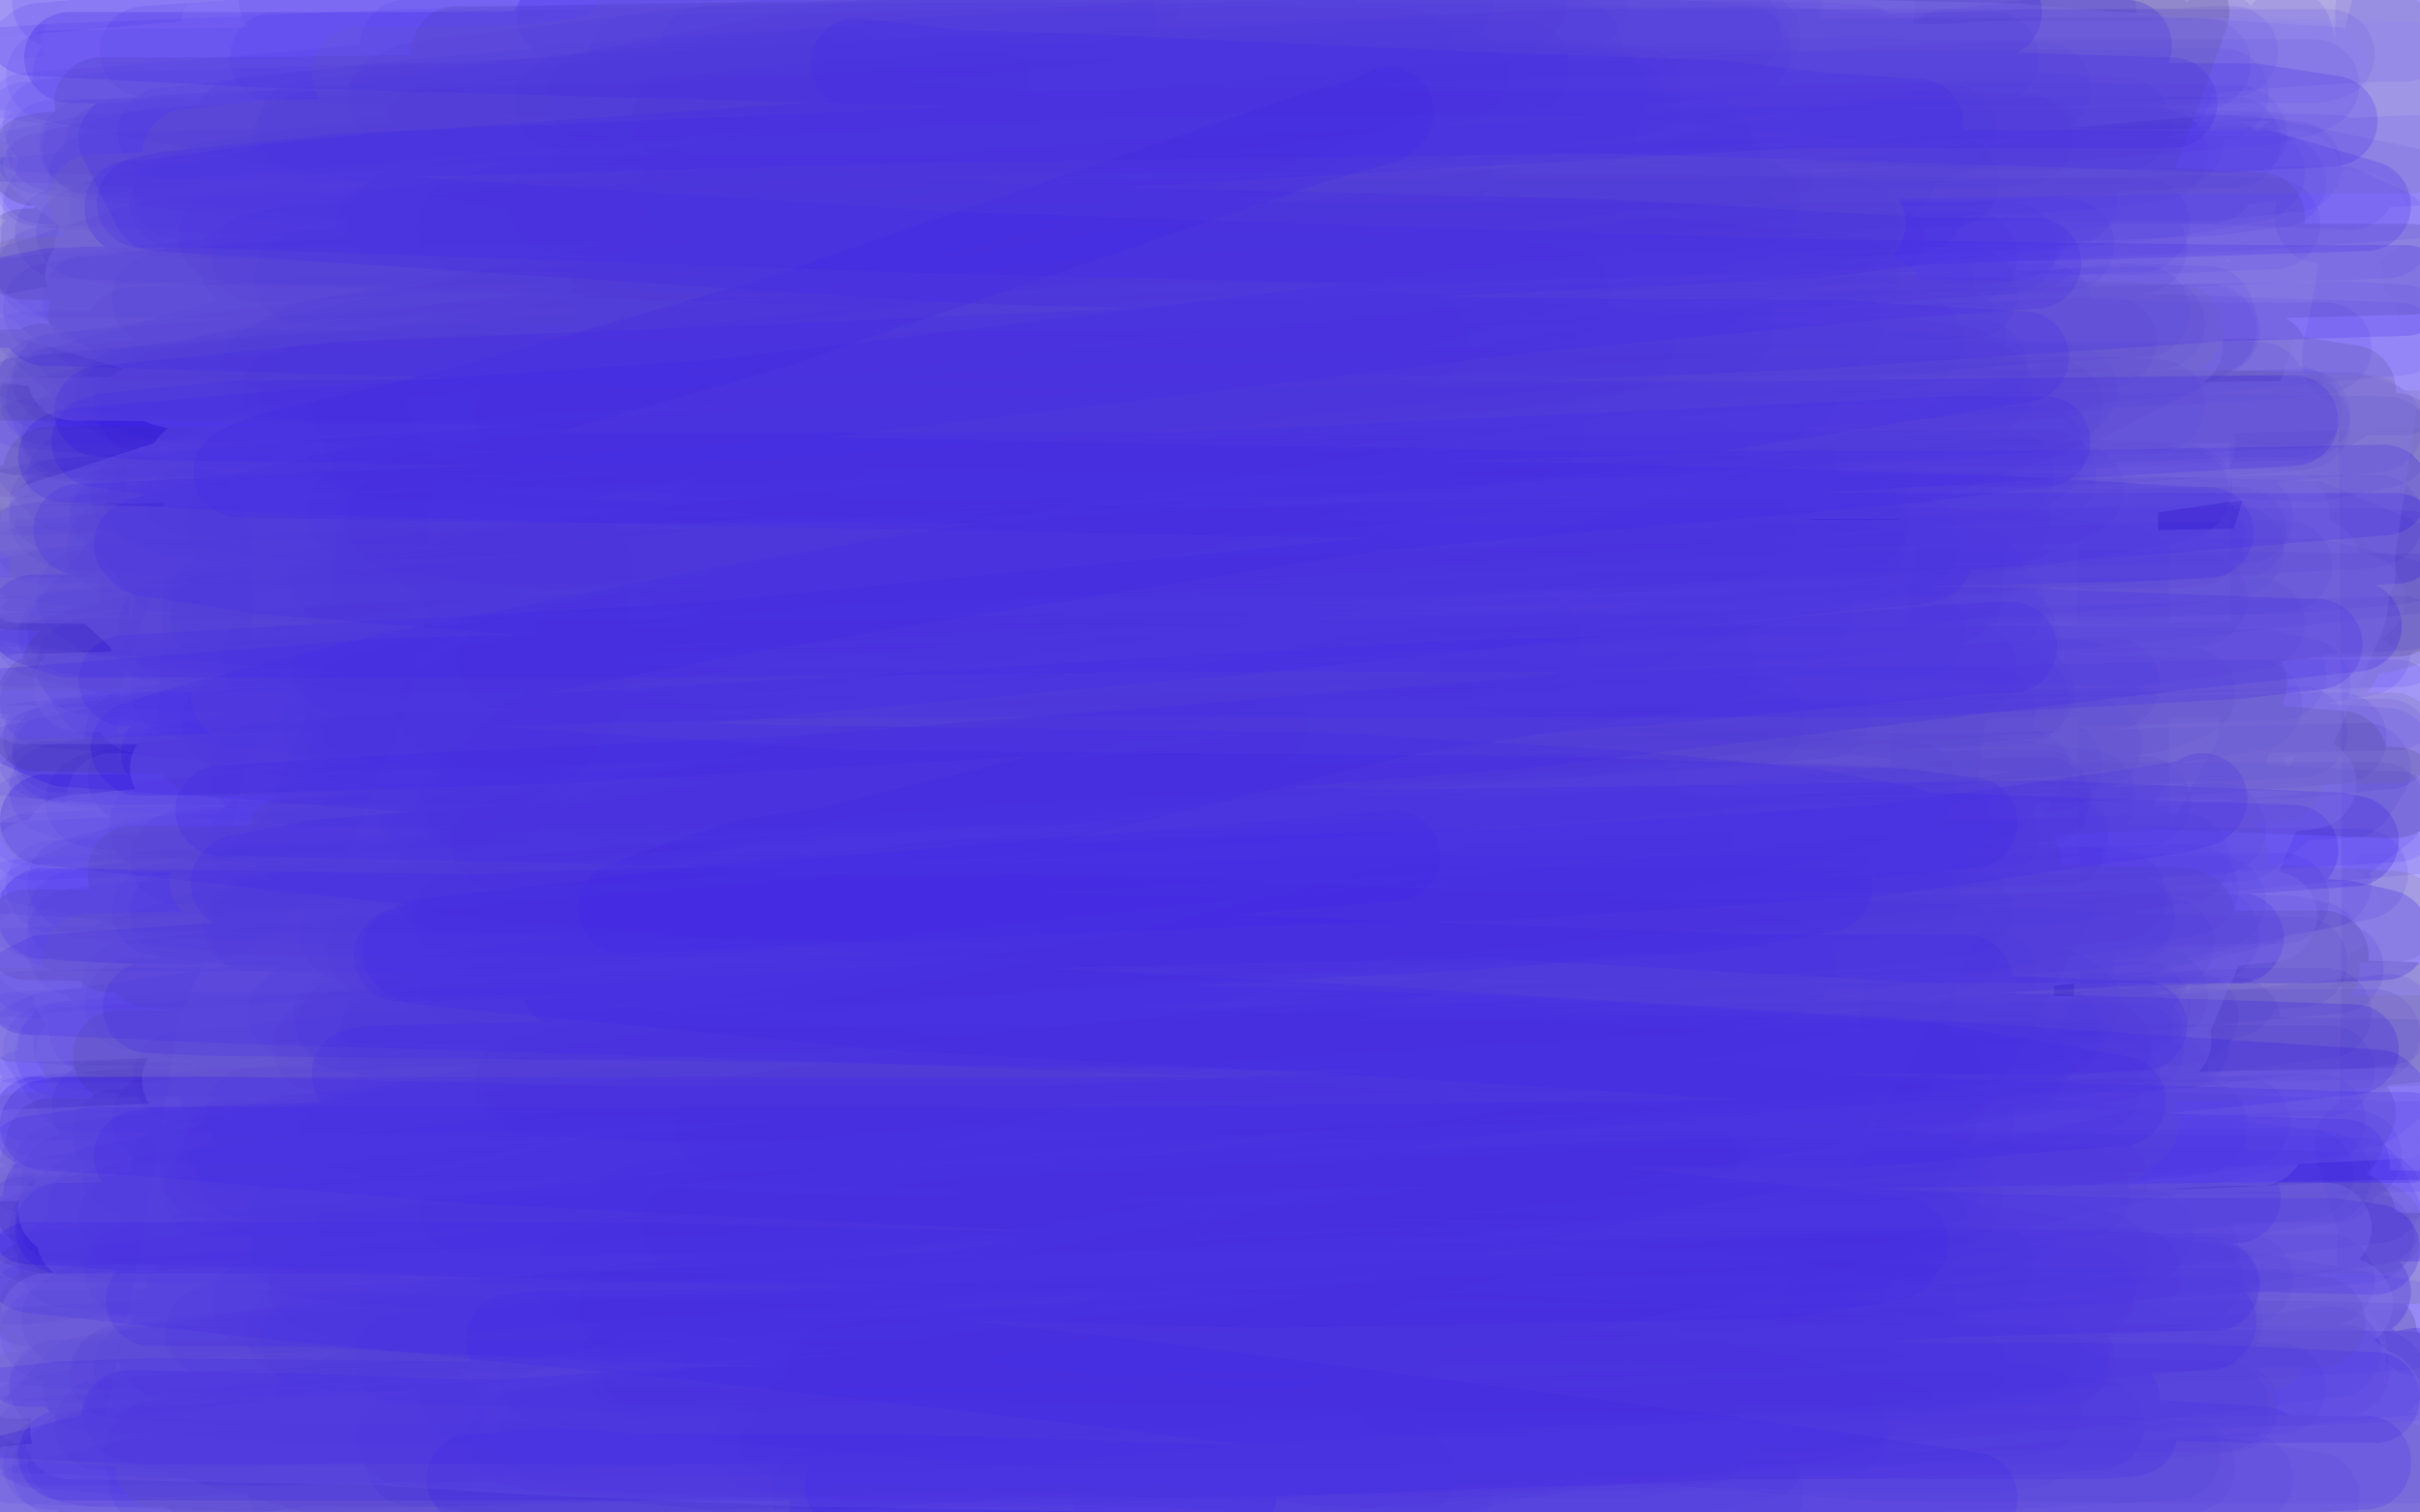<?xml version="1.0" standalone="no"?>
<!DOCTYPE svg PUBLIC "-//W3C//DTD SVG 1.1//EN"
"http://www.w3.org/Graphics/SVG/1.1/DTD/svg11.dtd">

<svg width="800" height="500" version="1.1" xmlns="http://www.w3.org/2000/svg" xmlns:xlink="http://www.w3.org/1999/xlink" style="stroke-antialiasing: false"><desc>This SVG has been created on https://colorillo.com/</desc><rect x='0' y='0' width='800' height='500' style='fill: rgb(255,255,255); stroke-width:0' /><polyline points="2,47 0,33 9,28 21,23 37,18 65,16 77,16 85,16 94,20 95,21 95,23 89,29 83,32 69,35 51,35 32,31 21,27 13,23 2,15 0,10 0,7 1,6 6,1 52,0 61,2 70,6 71,8 71,9 70,10 69,11 65,13 53,16 43,16 34,16 12,14 1,13 14,1 43,1 69,4 142,12 185,19 222,27 254,33 295,40 305,43 310,46 310,47 308,47 268,48 240,48 168,42 132,41 93,35 34,29 16,26 5,23 2,19 13,17 27,17 89,17 135,17 190,17 317,19 385,21 450,23 565,29 600,30 618,33 622,33 619,33 607,33 579,31 530,29 399,21 320,17 184,8 127,7 69,3 67,1 108,5 168,9 226,13 392,23 473,28 699,36 748,38 775,40 785,41 775,41 751,39 701,35 638,31 488,16 406,10 145,3 208,7 358,15 439,19 521,24 667,28 722,30 768,32 785,33 791,34 790,34 762,34 712,28 657,24 517,7 435,1 299,0 361,2 429,7 570,9 692,9 735,9 765,9 780,9 784,9 783,9 776,9 759,9 729,7 688,7 585,3 528,3 476,3 433,3 377,6 369,7 372,7 382,8 400,8 434,10 472,10 580,12 699,14 746,15 796,27 777,27 703,38 671,44 644,52 626,62 599,79 593,83 591,85 592,85 594,85 613,78 640,65 657,59 686,43 755,5 797,134 794,136 792,138 792,137 792,136 792,123 793,106 793,85 791,65 790,7 799,244 794,255 784,272 780,279 780,278 780,277 780,268 783,253 787,208 790,182 792,154 794,317 791,354 789,397 786,426 782,481 781,490 783,462 783,435 786,382 787,357 789,339 789,326 789,316 785,304 784,303 783,303 781,304 780,310 779,322 777,351 777,376 772,430 769,455 763,480 761,497 777,497 782,483 787,470 799,451 798,498 789,498 795,484 797,476 795,465 788,468 778,471 754,478 737,482 717,483 689,485 629,486 582,484 568,483 560,483 556,483 557,483 559,483 566,484 578,486 592,489 638,496 666,499 776,492 732,490 683,490 634,490 583,490 480,490 390,493 357,493 323,495 317,495 321,495 327,495 339,495 360,493 433,493 482,493 539,493 658,493 715,491 797,494 754,494 655,498 539,498 450,498 264,496 102,494 37,492 4,485 56,485 199,483 294,481 488,477 575,474 672,474 745,474 780,479 723,479 577,479 488,479 394,479 294,476 194,474 102,472 16,472 33,466 109,466 195,466 287,461 382,457 561,448 702,444 748,444 775,444 774,444 773,444 745,446 709,448 647,448 506,450 406,453 317,453 128,455 31,455 70,449 151,446 241,444 335,442 533,435 625,433 701,429 793,429 795,429 774,432 736,434 619,438 546,440 459,440 270,442 178,442 87,442 54,447 127,444 214,442 406,438 514,433 598,433 681,431 771,431 782,431 776,432 758,434 672,440 610,442 533,446 344,450 247,452 152,455 68,457 15,450 75,446 141,444 211,440 364,429 438,423 498,419 542,417 564,416 574,416 573,416 565,416 547,416 509,417 400,421 245,428 166,430 88,432 24,432 78,432 219,427 287,427 351,427 408,427 477,428 486,429 487,430 483,431 473,434 424,440 385,444 336,445 223,455 160,461 97,465 39,469 16,461 48,456 72,456 94,456 117,456 119,456 119,457 117,458 104,470 101,474 91,482 85,486 81,487 74,489 72,490 70,490 69,490 68,487 67,480 65,467 65,457 64,446 64,433 63,421 62,390 61,373 55,332 55,317 54,308 54,305 54,304 54,305 54,308 54,319 53,352 50,375 45,404 37,466 34,492 38,491 41,446 49,381 52,325 56,294 57,261 57,251 57,243 55,235 54,233 53,233 52,234 46,253 44,268 39,294 31,365 26,404 20,438 14,487 15,490 16,477 19,458 22,410 25,379 27,349 28,299 28,287 25,273 24,271 23,271 22,272 21,281 17,312 13,360 9,384 6,409 2,445 0,455 1,457 3,447 8,414 9,394 12,371 12,325 10,308 7,287 6,284 6,287 6,294 5,306 4,347 2,375 2,402 2,454 2,473 1,497 4,496 5,482 6,441 6,414 6,349 6,281 6,246 8,180 8,115 8,60 10,38 12,17 8,3 6,20 5,42 3,270 8,243 11,218 16,164 19,136 27,91 33,74 39,59 40,55 39,56 38,60 36,71 34,84 31,105 28,131 24,179 21,208 12,273 9,301 6,343 5,370 5,371 6,371 6,369 16,339 19,324 25,302 32,261 35,238 39,217 48,184" style="fill: none; stroke: #ffffff; stroke-width: 30; stroke-linejoin: round; stroke-linecap: round; stroke-antialiasing: false; stroke-antialias: 0; opacity: 1.0"/>
<polyline points="38,282 37,310" style="fill: none; stroke: #ffffff; stroke-width: 30; stroke-linejoin: round; stroke-linecap: round; stroke-antialiasing: false; stroke-antialias: 0; opacity: 1.0"/>
<polyline points="48,184 54,170 54,169 52,169 47,175 44,185 41,202 38,235 38,282" style="fill: none; stroke: #ffffff; stroke-width: 30; stroke-linejoin: round; stroke-linecap: round; stroke-antialiasing: false; stroke-antialias: 0; opacity: 1.0"/>
<polyline points="682,367 710,368 710,368 723,368 723,368 732,370 732,370 734,370 734,370 734,371 734,371 732,371 732,371 727,373 727,373 708,377 708,377 695,378 695,378 645,384 602,391 529,402 458,412 424,416 390,418 380,419 384,419 397,420 419,421 495,428 543,428 592,428 698,430 747,432 786,427 747,423 698,421 584,417 522,417 400,418 348,420 271,424 256,425 251,427 252,427 280,432 363,437 422,437 536,437 606,437 715,431 752,427 786,422 786,421 785,421 772,419 747,415 653,405 590,401 449,395 376,393 238,391 178,391 132,391 89,391 85,391 92,393 112,397" style="fill: none; stroke: #ffffff; stroke-width: 30; stroke-linejoin: round; stroke-linecap: round; stroke-antialiasing: false; stroke-antialias: 0; opacity: 1.0"/>
<polyline points="774,420 773,420 768,420 709,416 657,415 594,413 440,408 351,406 161,402 69,400 16,398 105,398 294,400 397,400 588,397 688,397 764,397" style="fill: none; stroke: #ffffff; stroke-width: 30; stroke-linejoin: round; stroke-linecap: round; stroke-antialiasing: false; stroke-antialias: 0; opacity: 1.0"/>
<polyline points="112,397 145,400 252,406 391,414 467,416 621,418 686,420 735,420 774,420" style="fill: none; stroke: #ffffff; stroke-width: 30; stroke-linejoin: round; stroke-linecap: round; stroke-antialiasing: false; stroke-antialias: 0; opacity: 1.0"/>
<polyline points="764,397 786,397 721,397 645,397 464,397 362,397 254,397 49,397 3,398 71,398 244,398 341,398 443,395 541,393 687,391 714,391 723,391 722,391 715,392 647,395 579,399 519,403 359,412 291,416 201,423 68,427 11,429 16,430 56,430 108,430 232,428 300,428 544,430 542,430 519,431 488,433 394,433 331,433 183,430 104,428 27,403 100,401 275,399 378,397 565,392 714,388 760,386 777,385 775,384 736,380 679,377 537,370 459,368 294,366 218,364 96,364 61,364 42,364 30,364 30,365 31,365 35,365 46,365 68,365 155,367 220,367 377,367 463,367 550,364 704,360 758,360 791,360 799,360 798,360 791,360 721,360 661,361 512,368 420,370 325,372 135,381 51,383 14,391 71,391 155,391 233,391 385,388 452,386 507,384 567,383 575,383 576,383 575,382 547,379 506,378 451,374 320,366 246,361 170,359 100,357 38,357 50,361 115,361 185,363 347,363 429,360 499,358 600,352 620,351 627,351 625,351 616,350 545,348 474,344 407,342 325,339 141,333 55,333 57,336 607,336 675,333 724,333 748,333 754,333 750,333 735,334 711,336 664,338 532,340 451,340 364,340 275,340 111,340 48,340 0,340 22,338 82,338 155,338 322,338 414,338 514,333 669,327 737,325 772,325 796,324 795,324 793,324 752,325 633,325 460,325 363,325 266,325 172,325 85,325 12,325 3,327 74,327 155,329 244,329 336,329 427,329 606,322 685,318 751,314 792,312 799,309 776,307 734,303 674,301 512,299 417,297 223,297 132,297 45,297 4,301 71,303 150,303 252,303 462,303 565,298 654,298 749,296 792,294 732,296 662,298 578,298 389,300 292,300 200,302 51,299 2,298 11,294 62,292 122,292 277,285 366,283 458,279 637,272 710,272 770,270 793,270 758,270 698,271 520,276 425,278 312,278 201,278 96,278 15,282 88,282 172,282 266,282 363,282 569,275 664,270 743,266 788,260 734,260 666,260 585,260 405,260 313,260 221,258 140,255 14,249 8,247 54,247 108,245 173,243 322,240 414,238 566,234 631,232 685,232 710,232 719,232 718,232 712,232 700,233 628,233 582,235 512,235 363,237 284,239 147,239 95,239 57,239 33,239 32,239 33,239 38,239 87,239 136,239 268,241 352,241 533,241 624,241 711,241 799,244 739,244 591,244 502,244 413,244 324,244 172,237 115,237 54,235 48,235 46,235 47,235 49,235 89,235 130,235 252,232 328,230 398,228 574,224 648,222 770,220 799,220 797,220 777,220 682,220 617,220 458,220 366,220 275,220 188,220 44,216 14,220 58,220 117,220 187,220 268,220 449,217 547,217 720,213 785,213 780,213 725,211 566,206 484,204 295,200 195,198 116,195 18,194 80,194 153,194 331,194 425,194 525,191 698,189 760,189 790,189 755,189 636,186 552,184 457,182 268,178 179,178 100,176 3,176 0,177 36,179 156,183 234,185 418,189 502,189 602,189 680,189 757,183 689,179 615,176 431,170 342,166 257,161 182,159 76,157 54,157 44,157 42,157 47,158 63,159 137,161 191,161 256,163 335,165 500,165 580,165 659,162 724,160 789,160 795,160 794,160 790,160 776,160 748,160 642,158 512,156 436,156 352,154 198,152 136,152 87,150 42,150 36,150 35,150 37,151 47,151 66,151 150,151 212,151 272,149 423,146 513,142 654,140 713,138 738,138 750,138 749,138 744,138 703,141 656,141 602,141 461,136 385,134 231,132 164,132 55,132 22,133 7,136 0,136 0,137 27,138 57,136 106,136 236,132 317,132 412,130 515,130 715,125 767,115 664,113 462,109 351,109 154,106 70,104 16,102 31,99 88,97 159,95 243,93 426,93 526,93 707,93 774,93 766,93 704,91 625,91 539,88 447,86 255,84 166,82 90,80 27,78 11,76 63,76 120,76 193,73 277,73 471,71 558,69 655,67 785,67 762,67 702,65 629,63 551,60 377,56 288,56 205,56 78,56 42,56 26,56 18,57 18,58 19,58 24,59 61,59 105,59 162,59 294,59 373,56 454,54 532,52 662,50 698,50 711,50 707,50 692,51 664,51 553,48 485,46 317,42 241,40 179,40 54,40 16,40 8,48 31,48 58,48 174,48 250,48 336,50 522,50 611,50 773,50 793,163 786,164 784,164 784,163 784,162 783,159 779,156 774,152 759,147 751,145 734,142 727,141 725,141 725,140 727,140 732,139 741,138 750,135 774,130 796,123 798,129 790,130 778,130 748,131 731,133 708,134 653,137 623,137 587,139 351,137 320,135 284,133 223,128 206,127 173,124 161,120 150,117 139,110 138,107 137,101 140,97 146,91 163,80 176,73 191,67 207,64 260,59 296,57 337,58 402,67 433,76 439,81 442,85 441,91 437,96 430,101 404,109 385,109 335,112 312,113 281,113 265,113 262,112 261,111 260,109 262,107 271,96 279,89 290,82 303,75 315,69 327,65 347,61 392,58 438,58 455,59 464,61 467,63 467,64 467,66 459,72 451,76 441,78 419,86 406,89 375,97 361,100 337,108 325,112 316,118 297,129 291,134 285,140 284,142 283,144 283,146 283,147" style="fill: none; stroke: #ffffff; stroke-width: 30; stroke-linejoin: round; stroke-linecap: round; stroke-antialiasing: false; stroke-antialias: 0; opacity: 1.0"/>
<polyline points="55,91 55,90 55,90 57,90 57,90 59,89 59,89 61,89 61,89 65,87 65,87 70,86 70,86 72,86 72,86 74,86 74,86 76,86 76,86 77,86 77,86 80,86 80,86 82,88 82,91 80,95 77,98 74,101 69,105 66,107 55,111 50,112 44,113 33,111 30,109 26,106 24,102 24,101 24,98 29,93 42,86 52,84 64,83 77,83 107,81 120,81 128,83 136,85 136,86 134,88 130,88 116,90 108,93 89,94 79,95 69,95 52,95 45,95 41,95 39,95 38,95 38,94" style="fill: none; stroke: #1e00e9; stroke-width: 30; stroke-linejoin: round; stroke-linecap: round; stroke-antialiasing: false; stroke-antialias: 0; opacity: 1.0"/>
<polyline points="86,160 85,160 85,160 85,161 85,161 86,162 86,162 97,165 103,167 106,169 108,170 108,171 108,172 107,173 103,175 100,175 97,175 94,176 89,178 87,178 85,178 83,179 79,179 78,179 77,179 77,178 77,177" style="fill: none; stroke: #0e1cc4; stroke-width: 30; stroke-linejoin: round; stroke-linecap: round; stroke-antialiasing: false; stroke-antialias: 0; opacity: 1.0"/>
<polyline points="114,156 114,157 114,157 113,157 113,157 111,158 111,158 106,160 106,160 85,164 85,164 73,167 73,167 61,169 61,169 50,171 50,171 37,173 37,173 11,175 11,175 10,170 27,167 50,163 79,160 126,157 141,157 150,157 154,157 153,157 152,157 142,161 120,169 98,176 88,180 77,183 62,189 58,191 59,191 59,192 59,193 59,194 59,196 59,198 57,200 56,201 55,202 54,204 54,203 56,203 60,201 67,197 91,187 103,183 116,177 126,174 139,170 140,169 139,169 137,169 132,172 115,177 103,179 79,184 64,186 51,188 39,190 22,192 15,192 15,191 16,189 20,185 26,180 48,163 62,153 79,140 123,113 167,88 183,80 191,74 191,73 187,73 179,73 131,74 109,78 57,87 34,90 18,93 0,95 5,94 18,94 59,92 122,90 158,89 191,89 212,89 229,92 228,92 224,94 215,98 184,103 138,109 113,111 84,114 28,120 5,123 1,108 16,104 42,100 67,98 125,97 155,98 161,100 159,102 155,106 146,111 136,116 124,120 103,122 80,122 69,119 60,115 52,111 47,106 45,101" style="fill: none; stroke: #ffffff; stroke-width: 30; stroke-linejoin: round; stroke-linecap: round; stroke-antialiasing: false; stroke-antialias: 0; opacity: 1.0"/>
<polyline points="72,57 80,57 85,58 86,60 88,63 88,65 89,68 88,69 86,71" style="fill: none; stroke: #ffffff; stroke-width: 30; stroke-linejoin: round; stroke-linecap: round; stroke-antialiasing: false; stroke-antialias: 0; opacity: 1.0"/>
<polyline points="45,101 43,91 43,79 45,75 47,70 51,64 54,63 59,60 67,57 72,57" style="fill: none; stroke: #ffffff; stroke-width: 30; stroke-linejoin: round; stroke-linecap: round; stroke-antialiasing: false; stroke-antialias: 0; opacity: 1.0"/>
<polyline points="86,71 78,73 74,74 68,75 59,76 55,76 50,77 46,77 43,77 45,77 50,79 61,81 73,85 102,90 129,97 141,99 153,103 169,108 172,109 173,110" style="fill: none; stroke: #ffffff; stroke-width: 30; stroke-linejoin: round; stroke-linecap: round; stroke-antialiasing: false; stroke-antialias: 0; opacity: 1.0"/>
<polyline points="153,266 175,245 175,245" style="fill: none; stroke: #1e00e9; stroke-width: 30; stroke-linejoin: round; stroke-linecap: round; stroke-antialiasing: false; stroke-antialias: 0; opacity: 0.1"/>
<polyline points="126,61 127,62 127,62 130,65 130,65 133,68 133,68 138,70 138,70 147,76 147,76 153,78 153,78 158,81 158,81 166,84 166,84 169,86 169,86 170,86 168,88 164,89 152,91 142,91 120,91 109,91 97,91 77,86 65,81 63,80 62,78 62,76 72,70 161,61 196,61 208,61 224,63 226,63 225,63 222,65 213,66 188,67 148,68 104,68 70,68 58,68 51,69 47,69 47,70 59,71 74,71 121,71 191,64 279,60 363,58 418,57 431,57 438,57 437,57 412,57 388,57 301,57 193,57 87,57 8,58 11,65 57,66 246,77 400,79 473,79 592,79 657,79 668,77 666,77 629,74 584,69 448,58 285,52 120,47 44,45 48,56 219,61 400,61 483,61 619,56 682,53 688,53 679,53 607,50 465,39 300,33 129,26 58,24 23,42 183,52 359,57 532,59 667,59 727,59 731,59 728,59 681,55 473,39 299,30 123,24 39,22 189,31 344,35 424,35 530,37 590,37 598,38 593,38 493,30 357,22 199,16 50,12 22,13 133,15 233,13 308,9 336,9 338,9 336,9 281,10 210,12 118,14 4,0 40,0 40,6 33,20 19,48 2,75 2,22 11,2 13,1 8,25 0,133 5,94 5,70 7,9 14,19 22,87 27,156 25,212 24,251 19,281 16,304 14,318 13,320 13,318 13,307 13,239 7,144 5,87 4,64 4,59 3,59 3,65 0,98 2,306 10,246 13,196 14,166 14,165 14,166 14,189 15,244 13,324 2,430 2,479 8,496 17,468 26,406 34,369 42,337 44,333 44,334 41,355 32,410 16,484 29,493 57,479 94,469 130,467 143,467 145,467 126,472 51,478 22,495 109,495 191,491 277,488 292,486 291,486 273,487 232,488 140,494 11,499 264,499 427,494 511,494 556,492 555,492 543,492 459,494 371,498 608,499 723,493 790,492 793,492 787,492 684,493 537,493 759,499 775,491 669,491 512,491 464,497 465,497 499,497 640,497 744,489 797,478 675,478 558,478 385,482 316,486 314,487 376,485 549,486 743,475 759,462 646,462 461,466 318,477 287,479 300,479 439,481 569,481 741,469 774,460 671,460 476,460 310,465 264,470 330,472 549,467 765,448 795,435 608,433 475,437 318,448 275,453 279,453 382,456 565,456 772,445 786,439 648,448 568,466 556,471 556,472 572,479 602,494 745,492 775,450 792,429 795,427 795,428 796,448 797,486 798,445 795,414 786,387 780,378 780,379 784,392 795,431 798,348 788,427 785,477 787,495 789,499 789,498 792,466 795,359 795,245 790,151 790,108 789,97 788,99 788,120 789,242 789,323 787,449 786,486 788,494 788,492 789,459 789,410 798,279 798,69 785,100 777,118 776,119 776,117 780,98 785,62 792,25 793,0 785,30 774,58 767,72 767,71 769,63 777,46 790,24 799,10 799,7 780,14 729,21 630,24 592,26 590,26 593,25 634,24 730,20 764,14 622,12 489,10 425,10 416,11 438,15 534,16 653,9 778,0 272,0 273,0 328,0 362,5 390,15 398,20 396,21 380,23 336,24 303,26 291,26 304,26 396,24 622,16 792,14 780,40 593,76 476,101 435,108 441,107 581,84 746,48 791,45 682,57 523,84 509,91 524,86 641,68 738,53 780,48 770,48 658,51 480,51 443,52 453,51 568,47 694,44 721,44 707,45 594,52 429,72 341,84 282,97 284,101 342,115 412,118 428,122 410,126 355,126 245,129 186,134 172,137 228,139 407,125 558,109 572,108 501,105 288,103 92,109 20,111 24,111 157,114 286,106 414,97 427,97 385,97 261,103 121,118 3,117 0,112 100,97 197,83 246,81 225,83 118,91 37,99 11,100 11,98 34,87 113,71 161,66 173,65 153,77 107,100 49,122 21,142 19,145 34,140 81,119 112,120 128,158 122,225 101,277 75,301 45,308 26,285 22,233 39,183 63,169 69,180 67,248 53,314 37,347 23,357 16,345 24,291 81,229 153,192 194,186 191,230 166,266 158,267 157,267 156,267" style="fill: none; stroke: #1e00e9; stroke-width: 30; stroke-linejoin: round; stroke-linecap: round; stroke-antialiasing: false; stroke-antialias: 0; opacity: 0.1"/>
<polyline points="309,215 359,213 359,213 368,220 368,220 369,225 369,225 369,231 369,231 357,254 357,254 346,273 346,273 330,288 330,288 271,326 271,326 234,343 156,365 119,372 52,377 3,377 7,334 33,321 77,308 102,305 165,295 191,292 238,290 261,293 266,297 266,301 250,318 228,331 200,338 188,340 161,341 151,339 135,335 134,334 134,333 150,318 176,304 206,292 248,278 283,271 292,270 295,270 294,270 289,273 247,286 191,297 128,307 68,311 30,308 13,302 11,299 13,294 30,281 102,257 179,241 213,237 299,230 374,232 389,241 387,248 366,263 322,277 206,297 109,306 0,310 19,241 124,215 172,204 267,192 357,187 421,190 439,196 435,202 411,215 381,224 288,239 183,250 71,260 26,228 181,197 267,178 422,150 551,133 647,128 688,121 693,120 692,120 689,122 669,133 631,145 573,155 496,169 409,184 330,195 280,198 260,198 256,197 256,196 283,186 335,180 408,171 503,168 574,168 633,174 657,177 655,177 654,177 534,158 487,152 343,137 278,128 234,123 212,118 215,117 255,116 341,116 463,114 589,108 712,100 794,100 703,106 491,116 331,125 183,138 68,146 23,148 116,144 248,131 385,119 582,105 683,101 723,101 724,101 707,103 605,108 488,112 352,116 211,119 103,119 33,111 30,111 48,110 179,110 399,103 566,99 772,99 786,101 684,101 540,96 378,94 131,88 3,84 7,82 216,84 497,79 659,75 784,74 646,69 381,65 199,61 22,54 166,58 436,58 614,58 755,63 795,65 692,63 453,54 266,47 28,39 15,35 132,41 390,52 642,59 774,71 576,73 238,75 90,72 31,68 140,68 363,58 510,49 677,37 711,35 708,35 633,29 431,12 203,2 50,3 162,9 420,19 545,23 642,29 647,30 637,31 530,31 320,20 79,16 50,17 211,26 478,30 697,32 786,34 788,35 780,35 691,37 481,28 274,18 125,16 87,16 97,16 205,11 505,9 724,5 796,9 639,9 522,3 391,1 362,0 363,0 394,3 447,6 535,7 665,18 751,23 765,24 763,25 755,27 721,30 667,40 647,57 647,65 668,69 718,58 798,175 792,192 792,191 792,182 795,145 799,48 797,41 796,42 795,65 792,149 780,286 777,333 778,407 778,420 778,418 786,378 793,267 795,153 795,79 793,25 793,23 792,37 790,118 778,238 760,354 747,443 742,493 747,491 756,421 773,323 778,242 780,200 780,194 780,196 780,267 778,357 773,443 772,487 774,493 778,458 783,414 787,371 786,366 785,367 785,397 787,458 797,422 786,459 773,497 793,499 793,493 792,489 791,488 791,484 791,479 791,475 792,472 795,470 797,469 797,470 799,481 796,434 777,463 745,499 653,498 500,492 386,490 347,490 350,490 399,490 500,491 511,495 510,495 490,492 467,489 454,489 455,489 553,495 672,495 732,495 722,493 635,490 391,486 146,493 60,498 53,499 127,499 539,496 717,486 765,483 750,483 625,484 335,488 56,497 11,497 205,499 441,494 675,484 683,484 564,484 348,484 77,490 3,491 5,491 138,492 346,492 654,477 763,475 754,475 547,471 199,471 11,483 246,485 606,480 768,471 576,464 214,464 29,470 364,470 616,461 723,455 707,455 493,455 126,457 25,456 363,456 633,452 790,444 643,441 310,441 8,440 318,437 566,422 741,416 705,416 432,414 61,430 307,427 599,421 649,421 574,427 359,449 121,465 40,468 34,466 79,448 125,422 134,416 128,419 50,445 3,435 16,410 16,409 10,418 0,458 21,426 40,379 42,350 40,345 38,349 30,410 25,489 27,484 16,348 1,439 19,369 36,262 64,199 80,184 80,187 75,259 51,402 37,494 37,495 54,466 88,351 118,240 142,193 147,188 145,208 138,292 124,368 114,401 113,404 119,384 143,319 190,225 210,203 208,206 175,275 108,337 56,355 37,357 37,355 65,334 202,279 360,258 519,266 537,284 513,314 410,330 223,332 97,320 83,317 152,314 361,308 616,308 639,309 562,321 218,342 47,364 307,362 605,357 636,359 561,369 326,383 68,387 45,387 171,393 523,394 689,399 643,402 312,401 53,405 352,417 776,426 767,435 366,426 71,405 4,399 112,399 516,391 781,372 514,372 248,357 245,356 401,362 699,366 799,374 649,380 380,389 335,395 447,401 714,412 768,415 721,413 567,398 452,392 523,392 678,390 791,383 659,372 436,359 414,356 585,348 774,324 424,318 345,315 459,315 782,307 791,312 437,314 304,312 386,310 692,306 771,305 454,287 318,279 354,279 633,274 790,273 453,258 297,248 325,244 637,245 757,235 433,235 306,234 354,231 643,223 755,206 495,206 421,206 444,200 647,176 746,169 687,170 460,179 377,181 409,178 698,167 792,161 587,165 471,163 472,161 578,141 718,127 733,129 636,144 564,152 572,151 662,143 785,134 676,165 617,167 648,157 749,141 795,181 728,230 679,234 681,219 730,172 782,165 774,185 714,202 648,201 653,189 706,175 782,189 799,203 759,210 698,214 676,218 692,219 738,251 748,300 728,343 727,345 756,287 799,207 799,217 756,320 729,369 729,367 726,332 733,268 742,259 738,311 732,376 731,381 729,361 698,266 694,240 695,245 699,319 696,385 698,388 728,352 742,273 738,246 710,246 535,338 410,367 396,342 407,256 527,135 519,85 251,90 77,126 86,132 85,132 65,128 44,109 114,60 160,24 113,22 11,9 27,0 2,0 60,2 60,53 3,46 75,9 50,148 41,216 38,221 37,165 29,33 21,7 10,138 2,253 13,115 14,12 12,9 5,98 0,288 10,190 11,47 10,8 8,33 6,218 5,315 7,322 19,254 34,157 37,135 29,185 23,342 24,372 39,331 55,193 65,85 63,90 54,203 46,342 48,361 64,304 83,160 97,77 91,93 75,208 61,294 64,292 90,203 114,112 117,105 96,184 72,271 71,276 82,239 118,114 141,79 133,124 112,233 97,283 104,261 128,168 161,90 155,98 103,215 18,385 31,395 113,313 191,173 199,135 156,189 66,321 56,337 183,269 343,176 353,167 269,195 130,236 162,238 376,229 468,225 299,226 53,248 58,249 226,255 330,262 230,278 89,301 135,293 362,252 520,212 425,209 43,226 4,231 244,225 473,210 333,211 17,230 23,225 307,184 405,174 128,170 22,168 352,159 366,159 91,167 13,175 173,161 393,142 324,144 162,144 181,138 343,125 394,131 257,141 198,139 264,123 534,63 618,28 619,25" style="fill: none; stroke: #1e00e9; stroke-width: 30; stroke-linejoin: round; stroke-linecap: round; stroke-antialiasing: false; stroke-antialias: 0; opacity: 0.1"/>
<polyline points="794,8 793,8 793,8 792,8 792,8 791,8 791,8 787,8 787,8 780,9 780,9 762,9 762,9 750,9 750,9 736,10 736,10 710,11 710,11 696,12 671,15 662,16 648,18 645,18 644,18 645,18 647,18 665,18 677,18 693,18 736,15 753,14 785,12 793,12 795,12 787,12 760,13 711,18 680,22 604,30 565,34 467,40 382,41 325,41 308,41 293,37 294,37 305,32 317,30 355,30 388,30 475,31 519,31 597,31 668,29 708,30 716,30 715,30 714,30 695,28 681,27 614,19 526,13 416,6 370,4 169,4 210,7 315,15 437,19 500,23 652,27 677,28 689,30 685,31 647,31 603,29 483,27 259,25 181,25 32,27 42,31 148,29 262,25 366,21 447,19 462,19 471,19 468,19 337,21 218,21 101,15 6,13 21,3 68,4 173,6 274,6 344,6 369,7 369,8 363,9 331,9 255,9 152,11 38,13 0,36 311,50 384,56 402,59 400,59 327,57 106,49 0,45 17,43 129,47 257,51 378,51 460,53 479,54 477,54 445,55 344,51 148,41 59,64 135,66 301,73 529,85 604,92 613,93 547,95 418,86 261,82 96,82 52,99 214,103 393,105 558,109 626,111 634,113 590,117 476,114 316,110 12,130 172,137 337,134 483,128 593,129 590,130 547,134 425,134 268,131 111,131 0,149 154,156 336,160 574,166 638,171 640,173 591,180 469,182 288,184 21,210 33,229 274,220 426,216 557,217 560,219 526,226 413,235 192,250 0,321 131,327 350,329 450,327 499,327 480,329 400,334 269,338 73,350 42,387 148,389 297,391 358,395 382,402 380,407 363,419 307,431 219,449 162,461 154,462 157,461 179,456 287,449 391,443 556,443 662,444 673,447 665,451 585,453 393,450 252,446 113,445 101,443 118,440 274,431 625,414 786,396 553,390 345,385 67,381 39,375 215,375 494,364 717,354 770,354 745,354 623,352 356,347 72,347 31,340 294,333 470,322 662,308 704,304 697,304 563,302 306,300 12,300 47,285 237,276 530,256 714,238 746,233 735,233 604,229 396,233 256,243 121,249 154,247 361,235 596,209 797,188 764,174 513,167 237,167 113,165 62,162 82,155 215,145 388,131 498,115 519,110" style="fill: none; stroke: #1e00e9; stroke-width: 30; stroke-linejoin: round; stroke-linecap: round; stroke-antialiasing: false; stroke-antialias: 0; opacity: 0.1"/>
<polyline points="224,39 228,39 228,39 246,40 246,40 285,42 285,42 346,45 346,45 387,45 387,45 417,45 417,45 493,45 493,45 518,45 518,45 543,47 563,47 564,47 562,47 558,47 523,47 486,50 385,54 334,56 273,60 166,72 98,82 81,87 82,88 91,88 113,88 224,88 368,79 532,66 613,62 749,54 797,64 740,68 469,79 371,85 175,101 90,110 0,135 149,140 244,140 438,140 616,137 695,137 777,138 786,141 767,143 735,146 609,154 438,160 270,169 199,175 115,184 102,188 119,188 151,190 292,190 465,183 623,174 727,171 743,171 739,171 716,171 602,172 429,177 227,181 42,188 24,208 216,212 302,215 491,215 676,225 690,227 688,228 651,230 529,232 273,232 103,232 43,243 110,240 347,228 497,219 606,215 639,214 665,209 664,208 636,208 207,225 38,262 114,264 363,259 515,251 635,245 678,245 672,245 602,251 383,272 221,294 77,317 7,325 15,328 126,322 290,313 472,302 705,293 768,292 769,292 740,296 616,310 352,327 173,336 26,345 43,347 213,349 397,344 638,338 728,338 739,338 695,344 569,353 311,365 151,378 38,388 9,403 134,405 304,405 546,394 643,394 662,394 643,396 555,404 429,412 192,431 27,457 4,482 113,486 343,483 501,475 657,467 673,466 665,466 622,470 513,474 301,480 117,497 100,497 272,475 515,427 681,388 783,364 798,352 726,351 498,355 331,357 54,382 19,387 19,388 67,389 295,378 575,338 746,298 787,267 674,267 411,277 148,290 13,303 8,309 153,300 412,276 648,246 714,233 724,229 650,229 517,235 269,253 50,272 18,261 132,243 357,193 572,136 640,119 648,111 568,114 445,122 258,141 94,164 62,169 67,169 179,153 377,130 564,108 629,98 638,95 613,102 442,121 231,144 14,162 3,162 21,156 118,134 239,105 316,88 328,84" style="fill: none; stroke: #1e00e9; stroke-width: 30; stroke-linejoin: round; stroke-linecap: round; stroke-antialiasing: false; stroke-antialias: 0; opacity: 0.1"/>
<polyline points="224,74 271,72 271,72 322,70 322,70 383,66 383,66 494,62 494,62 599,53 599,53 663,48 663,48 674,48 674,48 673,47 673,47 669,47 622,48 526,54 401,60 332,64 203,76 152,78 92,84 85,85 86,85 90,85 144,82 193,82 256,80 403,71 482,67 680,57 721,57 747,57 746,58 726,62 687,67 561,79 484,86 336,101 208,111 126,123 107,127 100,130 101,131 136,134 277,138 453,135 621,125 794,109 776,108 721,109 478,114 383,116 215,120 84,126 23,131 16,132 15,132 31,132 140,136 297,138 378,138 536,129 653,123 678,123 681,123 630,128 499,134 425,139 260,147 117,160 32,167 18,171 21,173 81,178 206,180 345,173 470,165 586,156 593,156 585,156 467,168 334,176 200,187 82,200 72,203 71,204 79,205 157,207 298,204 706,182 740,182 735,183 722,185 584,194 375,206 227,221 127,230 81,236 75,239 76,239 111,244 250,252 507,252 711,244 760,242 761,242 743,243 658,245 444,254 287,260 152,273 58,284 24,292 28,295 87,301 319,305 488,294 629,287 722,284 718,284 684,290 585,298 370,310 230,323 120,340 105,346 124,350 213,354 351,354 582,341 746,335 769,335 654,349 417,366 243,377 53,396 18,406 138,402 398,393 582,388 780,391 786,403 699,416 453,433 225,443 132,449 166,450 305,446 395,444 461,445" style="fill: none; stroke: #1e00e9; stroke-width: 30; stroke-linejoin: round; stroke-linecap: round; stroke-antialiasing: false; stroke-antialias: 0; opacity: 0.1"/>
<polyline points="315,470 316,469 316,469 320,469 320,469 332,468 332,468 368,468 368,468 399,471 399,471 494,474 494,474 554,476 554,476 617,481 617,481 726,482 764,482 798,482 790,482 731,478 682,477 619,473 475,464 318,458 114,447 23,444 1,442 11,441 44,442 155,446 226,450 402,453 496,453 672,453 745,453 787,455 719,455 598,455 598,456 605,430 636,374 715,229 707,228 705,227 728,225 782,215 679,212 485,208 336,206 289,202 250,199 246,199 247,199 275,199 378,200 451,200 581,197 711,197 798,198 770,214 734,214 642,214 552,208 481,199 448,190 443,186 442,186 433,184 413,181 385,181 357,183 352,187 365,196 484,219 545,227 671,241 789,249 798,274 667,286 489,306 184,362 5,400 68,405 165,403 415,388 532,384 560,385 558,386 531,397 453,419 259,474 483,485 620,449 689,426 696,416 677,410 617,407 500,407 359,413 214,423 86,431 9,433 10,433 35,424 165,398 289,369 421,331 525,295 558,277 552,275 447,278 313,293 160,308 82,306 284,254 559,178 687,132 732,109 730,103 701,102 622,110 509,126 221,175 115,189 110,190 130,185 210,168 396,121 520,85 622,60 625,58 613,62 538,76 318,121 163,153 37,181 149,163 363,114 573,61 637,46 645,43 630,46 506,69 285,105 145,127 5,142 73,125 267,80 414,43 523,1 388,16 207,32 77,43 54,44 56,44 132,35 221,27 372,16 491,5 508,5 493,12 457,18 357,35 261,57 226,63" style="fill: none; stroke: #1e00e9; stroke-width: 30; stroke-linejoin: round; stroke-linecap: round; stroke-antialiasing: false; stroke-antialias: 0; opacity: 0.1"/>
<polyline points="606,28 623,27 623,27 612,27 612,27 539,30 539,30 482,30 482,30 420,32 420,32 289,38 289,38 223,42 223,42 106,46 106,46 63,46 63,46 35,48 28,48 32,48 75,45 129,45 200,43 365,36 449,34 604,28 677,28 753,28 765,28 761,30 748,33 676,39 538,43 465,45 226,58 103,64 64,68 38,69 39,69 59,69 146,69 265,67 388,62 543,57 582,58 584,58 571,61 495,64 365,66 234,74 116,82 70,84 36,88 14,90 16,90 26,90 93,90 150,90 274,90 393,90 486,92 517,97 514,98 480,103 405,106 367,105 318,108 161,121 105,126 95,130 96,130 107,131 258,139 415,143 499,143 648,140 746,139 762,140 755,141 699,145 551,147 388,149 239,157 112,170 34,178 8,182 7,183 27,186 120,190 247,190 451,181 540,179 578,176 576,176 551,180 471,187 367,193 259,204 172,217 118,232 116,234 137,239 231,245 352,245 463,243 551,239 582,238 578,238 540,241 444,245 335,251 228,259 111,271 86,277 84,278 97,281 170,290 294,300 495,310 573,315 592,319 586,323 554,327 438,334 280,342 204,351 172,358 174,360 229,363 333,367 456,375 607,385 640,390 638,392 617,397 498,398 376,398 194,404 120,416 104,425 130,432 304,439 502,443 606,449 648,451 645,452 621,455 444,457 330,451 229,449 180,455 200,458 339,470 418,480 466,487" style="fill: none; stroke: #1e00e9; stroke-width: 30; stroke-linejoin: round; stroke-linecap: round; stroke-antialiasing: false; stroke-antialias: 0; opacity: 0.1"/>
<polyline points="272,494 271,494 271,494 270,494 270,494 271,494 271,494 273,494 273,494 277,494 277,494 287,493 287,493 320,493 353,493 451,491 507,491 625,485 666,484 699,482 719,481 718,481 717,481 699,480 671,479 636,479 519,475 453,471 317,465 238,463 119,463 76,461 29,458 30,458 40,458 92,458 136,458 263,458 341,458 611,462 692,462 754,459 619,456 454,454 370,452 216,450 151,450 52,444 27,443 15,441 16,441 50,441 99,442 221,444 357,439 443,437 656,427 699,425 726,423 724,423 719,423 658,421 601,419 151,406 20,402 36,392 101,388 238,375 378,363 533,352 656,346 711,345 722,345 720,345 705,346 685,346 589,352 443,354 375,356 139,362 9,362 48,345 179,341 334,332 488,326 624,322 714,323 731,324 738,328 725,332 607,337 471,337 323,339 176,343 57,343 21,346 138,348 292,345 471,339 621,326 725,320 761,318 760,318 738,318 642,314 509,310 341,304 187,301 59,295 9,284 102,279 305,260 455,245 592,233 680,227 699,226 689,226 630,229 427,234 262,236 110,240 15,232 157,221 315,208 487,195 722,176 783,173 786,172 752,172 636,175 375,184 108,191 4,187 141,177 288,164 510,143 645,130 657,128 652,128 597,128 399,132 158,140 22,144 38,135 191,127 418,101 547,87 635,85 652,85 632,88 461,93 20,77 172,67 438,53 661,47 715,47 720,47 651,53 432,56 275,56 88,58 36,59 31,59 106,57 231,55 456,42 598,36 735,31 733,31 600,32 397,29 267,29 151,29 141,30 172,30 251,30 396,20 506,15 521,15 508,15 388,15 241,17 132,19 100,19 91,19" style="fill: none; stroke: #1e00e9; stroke-width: 30; stroke-linejoin: round; stroke-linecap: round; stroke-antialiasing: false; stroke-antialias: 0; opacity: 0.1"/>
<polyline points="325,27 324,27 324,27 323,27 323,27 320,27 320,27 308,27 308,27 275,29 275,29 247,31 247,31 217,32 217,32 145,36 145,36 117,37 83,40 79,41 89,42 146,45 197,47 262,47 395,44 468,44 541,44 660,42 726,43 739,43 741,44 740,44 708,46 616,46 559,46 392,46 217,46 54,50 14,59 88,63 272,67 466,70 558,70 715,70 774,70 789,77 742,79 680,81 513,81 329,83 106,93 28,100 16,102 18,102 29,103 104,105 240,107 407,109 550,109 672,109 703,107 714,107 708,107 663,107 608,108 384,105 222,105 144,107 24,111 33,121 169,131 343,138 532,142 630,144 789,146 765,151 618,144 442,142 264,140 56,144 9,147 22,161 70,166 212,177 390,183 563,183 758,183 785,183 797,184 792,185 754,188 551,190 378,190 225,201 105,211 40,217 27,220 28,221 64,226 184,234 352,238 530,238 750,233 792,233 702,235 559,235 325,243 181,251 51,260 31,264 30,265 60,269 170,274 326,274 502,271 732,267 792,270 709,275 644,279 335,287 209,296 121,301 87,306 84,307 89,308 201,315 331,315 558,312 688,310 757,311 766,313 746,317 590,322 339,326 189,333 40,335 8,336 6,336 22,337 177,340 393,340 526,344 615,352 642,358 615,364 540,371 425,375 228,375 114,375 52,370 130,365 250,363 433,363 553,371 565,374 536,381 461,388 304,400 203,405 111,412 98,413 101,414 138,419 294,426 424,428 651,442 682,450 675,456 640,462 486,471 292,471 116,471 58,469 57,468 72,467 193,470 318,474 600,481 697,483 724,485 641,487 419,484 243,480 7,472 31,466 178,475 438,483 661,496 600,498 439,487 189,470 73,460 39,453 117,448 269,442 545,435 716,426 743,423 559,420 133,414 68,387 346,367 556,340 773,320 509,333 198,349 70,339 242,326 511,284 708,251 735,247 703,248 518,260 287,268 126,276 96,277 101,276 192,263 366,241 497,216 633,199 645,198 602,196 402,192 59,192 21,146 118,130 171,120 177,119 176,119 174,120 170,123 170,124 176,125" style="fill: none; stroke: #1e00e9; stroke-width: 30; stroke-linejoin: round; stroke-linecap: round; stroke-antialiasing: false; stroke-antialias: 0; opacity: 0.1"/>
<polyline points="435,10 437,10 437,10 436,10 436,10 435,12 435,12 428,13 428,13 418,14 418,14 386,18 386,18 358,22 358,22 280,29 280,29 231,31 181,34 95,42 64,45 32,48 29,49 30,49 35,49 84,44 126,41 293,29 440,25 586,21 651,21 743,19 765,19 770,18 765,18 712,18 601,18 449,16 365,16 203,16 136,18 15,23 1,24 3,24 15,26 83,34 143,38 279,42 350,44 582,46 688,48 711,50 715,51 695,54 657,56 458,64 287,68 203,73 51,81 5,96 128,102 201,102 366,102 525,102 641,102 677,102 675,102 647,102 609,102 498,100 351,102 110,110 42,114 49,134 120,136 398,133 582,127 658,122 754,117 769,115 766,115 738,115 548,111 283,110 112,116 44,122 6,142 167,152 353,159 618,159 710,161 723,162 715,165 663,174 204,191 75,203 4,223 124,229 308,231 506,224 690,215 794,212 669,216 499,218 323,223 170,235 65,245 23,248 19,250 27,252 99,258 346,265 543,260 782,254 777,262 665,269 505,278 220,293 72,308 6,330 128,330 282,334 439,338 580,342 669,350 699,356 696,359 669,367 539,380 366,394 208,402 214,399 297,388 430,392 582,400 795,438 665,445 410,449 188,444 101,443 72,440 69,440 80,441 157,446 258,452 431,462 558,474 582,481 537,490 427,496 124,491 43,468 257,468 403,468 571,470 609,473 597,473 513,469 287,460 124,454 43,420 364,399 652,381 798,379 790,379 628,372 319,364 25,359 0,322 179,315 483,300 742,276 760,261 594,257 297,248 46,246 35,227 174,217 396,192 573,151 582,144 476,132 340,126 125,120 16,118 11,118 55,116 148,108 332,92 518,80 601,72 635,68 633,68 621,65 603,60 594,58" style="fill: none; stroke: #1e00e9; stroke-width: 30; stroke-linejoin: round; stroke-linecap: round; stroke-antialiasing: false; stroke-antialias: 0; opacity: 0.1"/>
<polyline points="134,15 136,15 136,15 142,14 142,14 154,14 154,14 174,14 174,14 241,10 241,10 279,9 279,9 323,7 323,7 413,3 413,3 460,1 460,1 503,1 488,1 444,3 340,8 282,14 227,20 117,30 73,34 9,39 6,41 30,41 128,43 204,45 287,45 477,49 636,51 717,51 772,53 777,61 647,56 479,54 401,54 220,54 142,54 23,56 13,60 60,63 190,65 350,70 510,72 580,76 687,80 708,82 707,82 685,85 594,89 445,95 269,97 185,102 43,110 50,130 137,134 323,134 514,134 685,129 785,129 794,129 717,129 562,123 367,116 170,116 8,118 37,126 113,129 378,131 564,133 645,133 756,133 772,133 767,133 713,135 509,141 344,146 265,150 134,160 53,167 38,172 43,175 99,184 238,186 384,189 632,189 654,190 646,191 620,191 489,188 311,184 133,182 8,189 172,200 266,204 569,206 747,206 704,212 539,207 377,209 225,215 110,221 61,227 58,228 79,232 234,248 537,254 654,258 691,263 674,265 581,265 506,265 225,267 24,303 195,307 384,307 624,307 698,309 705,310 687,312 617,312 417,307 273,313 163,319 105,330 97,335 124,341 311,357 571,366 769,389 625,391 442,393 170,410 23,428 9,430 19,432 137,430 346,423 508,421 657,427 767,437 766,437 602,438 343,435 63,435 18,459 175,461 612,461 732,464 738,465 697,469 578,469 329,471 91,476 15,476 8,475 37,473 224,471 424,466 730,446 725,413 521,404 164,391 82,388 73,385 95,377 398,350 570,334 781,289 608,287 281,282 51,273 193,261 470,232 549,221 578,215 573,214 500,211 380,207 153,205 9,201 0,201 59,194 247,180 489,150 637,133 799,120 793,115 679,111 425,111 192,113 114,115 117,115 159,109 333,91 579,68 767,55 798,53 693,58 444,69 154,74 43,69 240,55 421,41 521,32 535,32" style="fill: none; stroke: #1e00e9; stroke-width: 30; stroke-linejoin: round; stroke-linecap: round; stroke-antialiasing: false; stroke-antialias: 0; opacity: 0.1"/>
<polyline points="186,5 187,5 187,5 192,5 192,5 203,6 203,6 219,7 219,7 271,7 271,7 307,8 307,8 388,8 388,8 426,8 426,8 462,6 462,6 536,2 562,1 586,1 587,1 585,1 577,1 526,3 485,4 332,12 282,18 183,37 140,48 100,58 91,62 95,63 111,63 250,59 321,54 381,50 516,36 636,28 683,24 729,21 721,21 701,21 614,21 554,22 416,27 340,31 198,39 132,45 30,53 5,58 40,58 159,58 237,58 397,55 565,49 698,50 759,55 758,55 730,58 263,59 108,66 48,70 16,79 74,81 295,84 442,79 515,77 607,77 621,78 619,78 581,81 462,81 306,81 144,81 11,85 43,106 198,114 284,114 452,118 594,127 646,131 688,135 672,136 592,136 448,131 194,125 45,125 48,136 140,138 332,141 524,138 729,136 759,136 758,136 743,136 676,139 541,139 304,139 170,147 78,156 51,164 50,166 57,169 114,175 240,183 389,183 532,183 645,183 699,188 704,189 693,193 641,196 454,198 110,215 88,217 90,217 127,214 231,210 451,202 616,195 765,193 796,200 678,206 455,219 312,238 206,254 149,263 139,266 140,266 195,268 361,265 483,261 592,262 651,268 659,276 588,294 472,306 327,321 121,340 36,345 11,345 16,343 102,331 235,329 389,329 527,329 633,334 680,341 662,347 531,355 387,358 233,362 53,366 11,367 14,368 54,369 163,373 381,381 580,398 647,411 657,418 635,423 491,423 200,406 86,404 11,404 8,404 15,406 112,415 312,434 455,449 565,458 628,472 626,474 585,480 433,482 212,482 19,486 30,481 137,475 367,473 532,479 686,483 765,495 632,499 472,499 231,494 108,479 105,466 207,425 321,409 548,382 729,371 767,370 761,370 642,373 399,373 134,378 42,347 192,336 474,321 624,312 717,312 712,312 674,312 514,314 290,309 100,307 52,301 77,296 237,285 465,274 588,264 680,253 675,253 566,251 425,251 196,251 39,251 14,249 50,244 241,238 392,236 693,225 754,223 744,223 619,221 409,209 216,197 147,189 160,187 218,182 385,171 550,159 617,157 610,157 471,155 300,151 164,145 133,144 179,142 269,142 543,130 709,128 747,128 732,128 676,128 495,114 284,97 150,81 136,71 171,52 221,38" style="fill: none; stroke: #1e00e9; stroke-width: 30; stroke-linejoin: round; stroke-linecap: round; stroke-antialiasing: false; stroke-antialias: 0; opacity: 0.1"/>
<polyline points="254,34 220,37 220,37 193,37 193,37 152,37 152,37 140,37 140,37 132,37 132,37 128,36 128,36 129,36 129,36 152,36 152,36 187,36 293,34 353,32 484,24 615,20 672,18 732,18 738,17 737,17 733,17 683,20 639,20 522,26 459,30 317,45 182,59 7,67 2,67 6,67 24,65 49,64 138,54 191,49 383,26 512,18 563,18 615,18 618,18 601,21 572,24 461,24 241,34 168,39 36,49 78,68 335,71 510,73 594,73 709,74 708,75 701,75 644,78 519,80 352,80 268,82 124,88 10,92 15,94 156,96 237,96 405,89 614,83 655,81 672,81 665,81 603,83 541,83 384,83 143,90 18,98 35,111 203,113 284,113 527,115 631,120 649,123 650,124 627,129 552,136 427,142 272,149 97,161 27,166 18,167 21,167 32,167 106,167 245,171 407,171 563,171 683,173 727,177 726,179 692,180 587,180 344,180 98,180 5,199 150,210 305,220 457,229 579,243 636,255 610,267 444,274 292,281 139,291 6,299 20,306 148,306 318,306 488,312 619,320 679,328 686,332 675,337 571,351 436,353 284,357 122,368 89,373 91,373 129,371 232,371 430,379 614,393 662,399 668,402 657,406 601,414 485,414 259,405 31,399 150,402 300,411 532,432 670,453 683,459 639,466 531,466 303,457 57,453 38,454 232,465 445,483 572,493 581,494 538,498 381,498 9,499 47,490 201,476 348,470 575,466 689,464 735,465 713,465 546,455 381,446 154,429 44,420 21,417 39,413 177,404 334,400 575,394 689,394 686,394 658,394 477,390 308,381 7,371 44,368 266,368 494,359 597,357 624,356 612,356 501,356 306,348 189,346 126,345 126,344 153,337 280,330 537,309 680,298 701,296 690,295 589,291 388,285 142,279 155,276 280,267 408,263 593,253 690,246 693,246 674,247 547,248 341,245 198,245 49,248 19,247 24,246 221,227 421,208 589,192 645,189 652,189 627,194 547,196 274,196 153,196 66,196 65,196 126,185 231,175 418,155 594,139 683,130 685,129 658,128 477,114 259,99 77,87 68,85 81,78 160,68 327,56 507,41 527,40 525,40 502,41 368,37 217,37 165,39 173,39 217,33 266,25" style="fill: none; stroke: #1e00e9; stroke-width: 30; stroke-linejoin: round; stroke-linecap: round; stroke-antialiasing: false; stroke-antialias: 0; opacity: 0.1"/>
<polyline points="94,453 88,456 88,456 86,458 86,458 86,460 86,460 87,460 87,460 92,462 92,462 104,465 104,465 141,469 141,469 177,471 177,471 215,472 337,475 400,475 521,475 578,475 655,476 668,476 671,477 669,477 660,478 620,478 541,476 489,476 364,474 234,476 127,483 66,488 54,489 51,490 53,490 62,490 85,488 177,486 237,484 370,480 514,478 628,474 664,472 694,471 693,471 681,471 576,471 151,475 102,477 49,481 50,481 115,477 174,477 318,473 491,471 575,467 714,458 796,455 793,455 765,455 643,453 477,449 299,446 143,446 34,448 9,448 4,448 8,447 67,444 187,438 345,431 523,427 747,412 783,409 734,409 597,409 413,411 245,417 117,423 81,427 63,428 69,427 131,422 251,418 390,410 527,398 641,392 694,390 695,390 643,390 586,390 373,390 224,392 98,400 57,401 23,403 21,403 22,403 49,403 207,395 344,384 462,374 567,367 605,365 604,365 570,368 486,370 434,370 293,372 94,382 18,386 8,386 10,386 48,382 194,372 328,362 456,352 560,350 605,348 595,348 532,350 415,352 275,354 141,360 16,364 2,364 4,364 175,360 351,358 532,354 682,343 785,342 780,342 728,342 520,340 347,340 185,342 16,347 23,347 123,347 259,342 411,336 618,321 682,318 684,318 650,318 542,318 324,318 187,324 105,327 77,330 85,330 137,328 247,322 375,316 568,306 716,298 734,298 728,298 667,299 453,301 217,308 97,314 38,318 32,318 36,318 141,313 324,303 447,295 562,285 673,276 682,275 673,275 557,280 405,287 258,295 72,309 24,314 26,314 109,308 273,299 443,287 604,283 643,281 645,281 626,284 548,287 334,291 187,300 42,307 24,309 36,307 104,303 285,289 477,271 631,259 668,257 670,256 647,256 495,256 268,260 9,271 25,269 88,266 247,254 419,246 544,242 564,242 551,244 487,247 284,251 82,262 32,265 204,255 346,243 566,236 658,235 653,235 539,238 303,240 81,249 16,244 139,236 342,217 522,207 596,203 597,203 550,205 359,205 152,213 1,221 20,221 205,212 352,202 568,187 719,176 741,176 736,176 649,178 412,178 166,178 55,178 13,178 20,177 133,172 256,168 515,152 641,148 653,148 616,151 419,153 189,155 45,157 24,158 31,158 160,158 385,151 618,143 755,137 762,137 677,139 466,136 239,132 108,129 101,129 127,127 270,120 463,111 693,109 731,109 715,109 568,104 322,97 151,95 99,92 103,91 186,85 351,83 528,73 657,68 685,66 667,67 520,67 322,69 165,72 126,75 131,75 276,69 472,59 658,47 739,47 732,47 621,50 303,47 97,45 9,42 35,39 190,34 459,21 617,19 659,19 649,19 553,21 326,19 219,20 209,20 244,20 475,14 607,16 617,17 612,19 541,24 433,24 333,23 326,23 329,23 336,23" style="fill: none; stroke: #1e00e9; stroke-width: 30; stroke-linejoin: round; stroke-linecap: round; stroke-antialiasing: false; stroke-antialias: 0; opacity: 0.1"/>
<polyline points="743,489 716,491 716,491 686,491 686,491 639,495 639,495 587,497 368,491 436,485 508,474 579,466 700,456 739,451 772,447 768,447 755,449 733,450 593,456 533,460 402,470 336,476 216,484 166,488 107,493 98,493 97,493 98,493 128,490 167,489 273,485 396,475 521,456 581,452 672,445 694,445 706,445 705,445 683,445 571,450 419,457 259,465 117,476 54,480 12,477 146,469 222,463 294,457 451,429 586,414 643,410 710,408 707,409 676,414 578,418 510,422 306,430 186,436 112,440 99,440 96,440 114,440 197,436 254,434 394,420 543,396 701,375 728,373 728,372 717,372 654,372 516,376 435,378 190,388 62,397 41,403 101,401 324,388 480,367 671,342 721,337 725,336 704,339 619,344 466,355 322,363 193,373 104,380 60,385 58,386 70,386 207,378 336,368 468,349 579,335 644,325 659,323 650,323 593,324 460,324 303,331 154,337 42,343 5,343 101,338 286,330 423,315 544,305 632,297 633,297 619,297 537,302 382,311 219,319 79,332 42,326 171,313 316,301 525,276 634,268 676,263 675,263 638,263 514,263 265,265 113,271 10,276 116,272 319,258 521,239 623,233 669,231 667,231 649,232 492,238 248,248 114,257 15,260 13,261 17,260 119,252 330,233 549,210 669,202 725,199 728,198 658,202 520,205 271,211 119,215 4,212 79,207 260,191 405,178 600,162 664,157 474,159 314,163 105,171 45,164 168,156 398,134 551,113 708,103 709,103 684,104 423,112 90,114 29,99 155,91 366,70 569,61 646,60 642,60 555,64 401,66 158,66 13,49 112,39 303,27 491,19 577,17 576,17 502,22 297,22 164,22 5,22 13,16 94,9 285,0 375,0 347,0 322,4 315,6 314,6" style="fill: none; stroke: #1e00e9; stroke-width: 30; stroke-linejoin: round; stroke-linecap: round; stroke-antialiasing: false; stroke-antialias: 0; opacity: 0.1"/>
<polyline points="136,483 139,483 139,483 147,483 147,483 160,486 160,486 181,488 181,488 217,490 217,490 309,490 309,490 361,488 361,488 413,486 413,486 504,480 504,480 540,475 592,469 605,467 613,465 611,465 610,465 603,464 562,463 531,461 438,457 376,457 265,457 224,458 163,463 153,463 151,464 152,464 181,467 312,465 436,463 575,458 713,454 768,452 775,453 718,453 566,455 307,457 220,462 76,468 33,471 144,468 291,462 454,456 533,449 681,434 739,429 770,423 716,423 570,423 415,429 347,433 221,442 152,445 144,445 169,443 207,443 388,429 519,417 583,411 701,399 766,390 772,389 771,389 739,390 622,394 464,402 217,415 83,428 30,432 22,436 137,430 284,419 432,409 522,400 669,387 768,382 779,382 678,386 458,396 300,403 167,405 104,403 97,403 126,397 211,390 332,378 454,363 508,359 649,348 673,346 662,346 589,348 432,352 259,355 175,359 74,360 221,354 456,334 605,330 697,328 714,328 715,329 313,337 166,346 30,348 20,348 22,348 75,345 198,337 353,326 501,313 731,297 755,297 753,297 734,297 572,298 399,298 226,295 96,293 17,293 28,292 100,286 233,277 383,267 602,250 721,246 789,246 787,246 759,249 572,251 386,251 135,251 29,251 2,248 3,248 75,239 285,228 526,222 664,222 748,223 762,226 689,232 449,232 268,229 87,227 13,209 225,198 441,181 603,179 633,179 626,179 571,184 276,188 124,188 21,186 2,183 58,173 254,161 415,150 680,134 714,134 702,133 628,133 277,129 30,122 5,100 137,88 389,79 627,75 728,73 752,74 702,76 467,71 191,65 17,48 220,44 374,41 582,39 677,39 703,41 653,41 438,32 192,23 55,18 48,17 105,13 268,7 385,5 529,6 580,12 571,14 514,15 338,12 173,12 119,11 125,10 179,7 317,7 463,14" style="fill: none; stroke: #1e00e9; stroke-width: 30; stroke-linejoin: round; stroke-linecap: round; stroke-antialiasing: false; stroke-antialias: 0; opacity: 0.1"/>
<polyline points="298,457 300,459 300,459 306,461 306,461 313,464 313,464 324,466 324,466 354,469 354,469 379,470 379,470 444,470 444,470 480,468 480,468 539,461 539,461 559,460 570,458 576,456 575,456 570,456 557,456 500,456 456,457 353,461 188,473 143,478 84,485 71,486 65,487 66,487 110,481 188,474 241,468 361,462 418,456 566,447 639,445 763,445 799,446 795,453 761,456 655,458 592,462 367,475 288,479 147,483 90,483 30,483 24,482 27,481 65,476 158,472 221,468 363,456 503,441 624,429 696,422 706,421 700,421 636,422 430,427 267,433 117,441 54,447 126,437 265,424 417,403 557,384 607,376 651,371 649,371 639,371 569,377 446,385 301,398 167,410 109,414 23,421 2,423 7,423 65,416 175,408 386,385 535,364 650,352 695,346 696,346 691,346 641,350 534,356 390,362 196,374 152,376 113,378 118,377 133,374 240,365 372,352 509,338 680,318 730,310 732,309 709,309 545,314 396,321 257,331 153,337 125,338 113,339 114,339 233,330 335,320 443,306 543,293 601,285 602,285 594,285 471,290 348,296 232,300 140,308 114,309 115,309 144,305 284,296 405,284 515,274 603,266 658,263 653,263 595,267 369,276 191,280 36,289 0,287 158,279 326,270 503,259 710,249 774,244 766,244 620,247 471,249 223,253 65,257 44,257 45,257 78,251 177,243 377,225 558,209 658,200 661,200 624,203 515,207 279,216 121,222 1,218 103,211 299,196 510,180 652,172 663,172 643,174 561,177 262,190 48,194 174,184 401,167 606,152 674,149 672,149 594,154 379,160 141,167 38,169 3,170 16,167 140,158 269,147 535,125 628,121 655,121 628,122 521,128 283,130 64,132 19,125 202,111 418,94 606,86 684,81 675,81 618,82 335,82 189,82 75,78 74,78 126,71 296,59 493,45 642,45 670,46 661,47 548,49 351,49 221,46 103,43 100,42 165,35 314,22 467,12 563,10 574,10 559,10 465,12 326,14 233,17 234,17 290,22 381,29 549,61 576,76 565,95 475,118 284,143 95,161 0,174 3,176 134,174 367,162 580,151 674,151 669,154 586,172 457,188 261,209 112,249 113,253 165,257 377,259 589,246 704,242 698,244 595,262 400,283 268,297 143,323 123,332 152,335 377,334 589,329 626,329 615,333 521,350 395,370 294,401 274,418 296,426 398,430 575,424 627,423 628,423" style="fill: none; stroke: #1e00e9; stroke-width: 30; stroke-linejoin: round; stroke-linecap: round; stroke-antialiasing: false; stroke-antialias: 0; opacity: 0.1"/>
<polyline points="469,457 465,458 465,458 463,459 463,459 462,459 462,459 463,459 463,459 470,460 470,460 486,460 486,460 519,458 519,458 599,452 599,452 678,442 678,442 697,440 720,437 717,437 708,437 685,437 603,442 478,448 420,452 349,456 237,464 184,470 138,476 133,476 136,476 144,474 315,463 441,453 503,451 621,445 673,443 726,438 733,437 732,437 722,437 626,440 572,440 447,442 317,446 257,446 168,446 144,441 151,439 167,437 248,429 374,417 429,413 602,401 660,398 664,398 663,398 643,401 560,406 432,412 287,427 155,441 69,450 46,452 47,452 74,449 211,438 274,434 417,419 628,398 688,394 755,389 763,388 757,388 656,389 517,393 363,398 238,400 168,400 154,400 156,400 165,398 213,392 307,382 425,370 552,352 643,344 674,343 663,343 639,344 470,352 320,362 191,372 87,378 76,378 77,379 96,377 159,372 274,366 477,345 605,337 693,333 709,333 692,335 668,336 567,342 365,350 196,358 148,361 132,361 133,361 149,358 399,327 515,313 611,305 650,301 648,301 616,305 465,314 336,326 273,330 134,336 112,336 122,333 178,326 283,314 413,298 594,279 701,266 709,265 707,265 643,274 536,282 342,292 196,294 146,293 144,292 145,292 158,287 221,276 300,264 414,250 578,238 651,231 671,229 670,229 642,232 524,238 410,240 257,244 166,241 147,235 146,234 156,228 194,223 310,206 400,193 512,179 554,175 553,175 532,175 425,178 268,182 180,180 131,174 129,172 135,167 192,150 306,127 439,114 513,112 539,113 526,118 431,126 311,134 120,144 22,142 17,132 98,125 270,113 399,103 585,88 665,82 663,82 618,82 518,82 329,82 218,82 130,73 135,70 203,61 284,52 417,38 516,32 530,31 525,31 454,31 348,34 153,34 130,32 137,29 216,19 334,6 479,0 477,3 456,26 396,67 296,131 219,184 224,187 373,180 554,166 671,160 687,162 663,173 570,195 509,219 480,234" style="fill: none; stroke: #1e00e9; stroke-width: 30; stroke-linejoin: round; stroke-linecap: round; stroke-antialiasing: false; stroke-antialias: 0; opacity: 0.1"/>
<polyline points="563,476 560,477 560,477 553,478 553,478 540,480 540,480 489,480 489,480 457,480 457,480 367,480 367,480 324,480 324,480 278,480 278,480 209,478 192,477 180,475 185,473 198,471 227,468 319,466 376,464 437,458 555,450 604,449 666,449 684,449 683,449 680,449 673,449 635,451 558,449 463,447 357,447 314,445 256,445 240,445 241,445 252,445 276,445 352,443 412,441 517,433 626,429 675,428 732,424 663,424 607,424 460,426 387,428 233,432 167,434 74,439 70,440 75,438 92,436 186,426 389,403 521,389 641,381 722,374 740,371 742,371 729,371 704,373 551,382 409,389 211,399 164,403 122,407 119,408 120,408 150,402 289,385 410,377 473,373 604,361 692,355 715,355 713,355 648,359 526,365 376,371 303,373 120,386 80,387 81,387 88,385 155,380 275,372 412,361 543,351 600,347 707,342 703,342 671,345 565,347 327,349 119,353 63,356 59,356 65,356 128,349 243,341 383,328 572,310 673,304 704,302 700,302 655,302 476,306 329,310 204,314 134,314 123,314 124,314 148,310 288,303 416,295 550,284 667,278 734,274 732,274 705,275 523,279 358,279 220,281 103,285 58,284 59,283 88,280 221,269 331,259 449,247 596,236 603,236 599,236 529,236 415,240 285,242 125,251 116,251 123,249 171,243 249,234 417,219 576,211 635,209 633,209 614,210 481,215 286,219 180,221 112,220 111,220 119,217 277,202 450,192 548,186 605,181 615,180 608,180 448,186 320,190 146,196 81,198 71,198 77,196 171,183 286,177 486,161 606,157 678,157 660,159 540,161 337,167 150,171 76,173 103,165 260,151 395,137 586,120 674,115 698,113 464,123 250,125 106,125 88,122 101,115 146,106 293,87 454,65 530,56 567,53 541,54 388,61 198,65 70,67 58,67 69,62 159,48 253,37 402,27 481,25 484,25 447,30 331,37 200,42 144,44 141,44 142,43 145,42" style="fill: none; stroke: #1e00e9; stroke-width: 30; stroke-linejoin: round; stroke-linecap: round; stroke-antialiasing: false; stroke-antialias: 0; opacity: 0.1"/>
<polyline points="563,448 551,448 551,448 538,446 538,446 509,445 509,445 494,445 494,445 478,445 478,445 466,445 466,445 447,445 447,445 441,445 441,445 436,445 436,445 433,445 437,445 450,446 470,446 501,447 571,447 610,445 667,445 680,445 683,445 679,445 646,449 583,452 539,454 495,458 404,463 329,470 272,476 252,478 251,478 254,478 263,478 280,475 382,461 482,450 576,439 620,435 677,428 689,427 691,427 677,427 661,427 584,431 483,435 436,437 327,444 241,450 207,450 208,450 212,448 250,444 312,438 451,421 501,413 627,399 647,397 646,396 645,396 616,396 531,399 364,411 312,415 224,422 192,422 191,422 192,422 204,420 276,409 355,399 441,390 522,381 558,377 564,376 562,376 545,376 477,377 373,381 256,385 199,389 103,394 69,394 75,394 131,391 289,385 420,377 549,366 661,354 668,353 665,353 657,353 596,353 472,353 276,361 121,367 96,368 83,368 84,368 96,367 150,359 319,349 442,339 556,325 629,316 646,313 640,313 581,313 409,320 281,329 179,334 128,338 128,339 135,339 172,335 248,324 389,311 442,303 567,290 585,288 581,288 536,290 351,298 225,306 68,318 19,319 10,320 15,320 64,315 168,310 650,278 682,278 681,278 568,279 372,290 235,298 115,304 6,306 0,306 47,300 213,290 392,276 493,269 538,264 541,264 526,265 399,269 271,273 68,282 7,279 103,269 213,259 315,252 409,240 417,239 405,239 341,242 232,244 58,251 3,255 49,245 164,237 295,227 468,215 507,211 501,211 402,212 198,218 51,210 209,199 459,184 610,174 616,173 591,174 494,179 228,192 34,202 27,197 136,192 341,173 517,157 564,154 550,154 464,157 197,167 61,169 38,169 39,169 62,164 176,154 323,139 442,117 470,112 465,112 418,114 197,124 108,129 48,134 46,134 53,131 196,107 357,88 520,70 570,67 580,67 537,69 428,73 224,79 37,79 27,77 37,73 135,57 292,41 397,31 522,28 541,30 431,42 314,43 148,47 98,47 103,45 171,35 302,21 414,17 466,18" style="fill: none; stroke: #1e00e9; stroke-width: 30; stroke-linejoin: round; stroke-linecap: round; stroke-antialiasing: false; stroke-antialias: 0; opacity: 0.1"/>
<polyline points="504,446 502,446 502,446 489,446 489,446 479,446 479,446 462,447 462,447 402,447 402,447 320,443 320,443 286,440 286,440 254,440 254,440 216,435 208,433 206,433 207,433 225,431 243,431 327,431 376,431 427,431 525,432 563,432 618,432 628,432 632,432 632,433 627,434 618,436 551,440 507,442 412,443 360,445 267,449 234,451 213,451 215,449 227,446 281,437 321,432 421,414 478,402 587,378 672,364 693,359 640,359 546,367 447,377 391,382 270,402 242,404 227,405 229,405 240,403 283,396 319,391 419,379 546,365 612,354 727,344 790,337 733,343 618,349 487,358 364,368 311,372 248,373 238,373 239,373 242,371 301,362 446,343 513,330 632,310 709,297 721,295 725,294 721,294 687,295 537,300 477,304 346,313 229,319 165,324 153,324 158,323 191,317 259,307 351,294 461,284 571,274 652,267 676,265 674,265 651,266 567,274 450,282 323,294 178,303 152,303 156,302 168,298 231,287 334,269 501,245 635,225 652,221 651,221 629,221 542,222 362,230 188,238 119,240 108,240 109,240 132,235 210,227 377,215 507,200 635,190 750,187 756,187 744,188 606,193 454,197 294,204 156,210 71,208 54,207 62,204 123,193 349,169 489,155 607,140 680,134 676,134 598,138 470,142 270,144 166,146 116,147 119,145 157,138 297,121 401,113 508,103 650,97 652,97 624,98 525,106 389,114 108,129 40,131 44,130 98,121 272,101 486,78 678,61 744,60 754,60 731,63 578,69 356,73 185,75 153,75 154,73 185,65 332,50 518,36 655,29 676,29 672,29 586,35 393,37 271,39 185,34 277,16 367,5" style="fill: none; stroke: #1e00e9; stroke-width: 30; stroke-linejoin: round; stroke-linecap: round; stroke-antialiasing: false; stroke-antialias: 0; opacity: 0.1"/>
<polyline points="540,462 539,462 539,462 534,461 534,461 528,461 528,461 505,463 505,463 487,464 487,464 431,467 431,467 397,471 397,471 361,474 361,474 310,479 296,480 290,481 289,481 290,481 319,475 347,473 386,468 428,464 508,459 578,459 604,460 618,461 629,463 628,463 625,465 617,468 586,472 498,475 460,476 381,478 348,480 303,484 295,485 293,485 300,485 312,485 357,485 434,489 478,493 428,498 371,494 273,490 233,484 182,479 170,476 171,476 173,475 219,475 306,478 423,478 542,476 599,474 676,472 694,471 692,471 689,471 653,469 568,466 384,464 267,468 174,474 177,474 187,473 248,465 337,453 443,440 547,420 617,410 636,406 632,406 589,406 478,406 337,412 198,422 101,430 85,431 86,431 109,428 242,413 363,399 487,384 615,362 688,351 707,347 704,347 659,346 611,346 478,346 351,350 231,354 173,355 177,354 189,350 242,344 371,324 481,296 604,268 632,260 627,260 584,258 481,259 298,270 205,277 166,279 164,279 165,279 193,273 258,265 381,247 497,229 552,221 565,219 564,218 516,218 372,218 261,219 185,219 166,219 167,219 191,214 271,197 340,182 445,153 504,144 509,142 474,143 388,150 287,156 149,167 117,170 116,170 142,164 213,154 374,134 471,121 591,108 607,107 480,112 257,118 127,125 20,127 14,127 15,126 172,105 293,93 477,79 600,74 613,74 576,74 479,74 306,74 216,72 183,68 186,67 214,60 323,48 462,27 504,22 495,22 449,22 266,29 206,31 196,32 201,31 225,27 279,24" style="fill: none; stroke: #1e00e9; stroke-width: 30; stroke-linejoin: round; stroke-linecap: round; stroke-antialiasing: false; stroke-antialias: 0; opacity: 0.1"/>
<polyline points="787,3 787,4 787,4 787,5 787,5 787,7 787,7 787,10 787,10 787,13 787,13 787,25 787,25 788,32 788,32 788,39 788,39 788,56 789,71 790,84 790,88 791,92 791,93 792,92 792,91 792,87 793,82 793,63 790,45 788,30 788,25 788,19 788,20 788,26 791,72 794,128 794,150 794,207 794,251 794,279 794,302 794,301 794,297 794,287 794,249 794,224 795,174 795,155 797,116 797,81 798,53 798,33 798,25 797,26 795,45 792,84 789,193 787,262 786,322 784,369 783,389 784,423 788,454 791,464 792,466 792,467 792,466 792,465 793,443 795,413 799,298 799,331 790,436 787,492 788,487 789,435 789,402 791,336 793,271 793,233 794,148 794,129 791,96 788,71 788,70 787,70 786,71 786,89 786,151 786,316 784,433 784,485 786,469 782,360 777,212 764,44 756,11 757,44 761,135 761,240 759,354 757,457 761,488 761,393 761,298 759,209 757,129 754,62 751,46 749,42 749,45 749,69 750,132 752,235 752,352 752,463 768,476 770,370 768,259 760,155 749,35 733,12 734,88 736,191 730,298 724,389 721,471 725,494 732,419 736,329 742,227 745,137 745,72 746,34 744,34 744,35 742,54 737,148 729,247 719,357 710,452 711,490 713,295 711,202 709,46 706,22 705,22 702,53 701,111 692,281 688,412 696,487 703,409 709,303 711,189 711,15 707,162 693,325 681,444 685,474 692,391 696,284 700,121 701,31 690,37 679,124 655,305 640,426 642,498 650,420 669,250 682,158 696,38 692,13 685,88 667,219 654,301 637,406 634,471 634,495 635,496 637,491 661,431 711,311 721,269 716,259 687,261 549,300 437,340 287,411 197,459 195,469 269,469 439,438 575,396 710,347 720,332 624,314 475,310 218,314 58,329 43,331 62,331 334,316 580,286 700,268 731,259 559,241 238,237 50,250 372,238 587,220 798,177 551,171 246,167 11,166 181,156 428,138 644,122 711,117 699,116 378,111 17,113 11,117 273,110 566,94 771,80 798,76 745,73 386,67 116,67 27,67 254,64 509,56 683,48 710,46 646,46 333,46 51,58 46,60 151,60 472,38 662,20 713,12 641,8 350,8 59,21 94,22 263,17 530,3 645,1 440,1 182,11 94,23 341,10 508,0 261,13 16,41 178,29 293,15 319,5 294,4 168,7 19,1 88,3 67,54 31,137 5,133 26,30 31,18 26,141 12,283 10,366 10,389 12,385 20,311 33,126 51,13 26,24 12,175 0,359 16,246 22,93 19,67 16,68 12,142 4,279 0,497 2,495 9,455 30,289 34,232 35,218 32,225 19,314 3,416 18,495 38,407 54,315 69,198 70,168 62,178 51,265 35,416 32,491 35,499 44,471 53,409 66,304 76,244 72,246 61,282 43,382 28,488 46,497 80,421 108,328 124,274 127,259 112,283 67,400 82,482 135,392 162,362 156,380 129,440 247,494 418,479 439,480 382,490 593,499 768,493 737,493 428,488 61,486 18,488 340,492 635,487 694,485 596,481 300,470 32,471 141,473 498,468 726,459 704,459 483,468 179,478 70,487 136,490 524,498 743,498 377,499 713,486 787,478 479,473 112,473 39,473 384,470 761,453 744,447 377,444 42,448 1,449 315,453 705,437 762,427 309,425 2,425 319,429 705,412 745,409 582,410 272,412 36,416 4,418 211,413 601,399 691,392 621,391 260,397 6,401 58,402 388,399 655,383 681,380 502,380 219,380 0,385 212,383 509,364 654,358 517,358 94,366 21,369 303,362 641,344 690,341 595,342 204,354 17,356 22,356 203,354 568,333 711,328 615,328 284,338 96,343 83,343 279,339 562,323 725,316 680,316 449,320 160,332 115,332 248,332 620,315 760,300 458,302 92,310 41,310 137,305 466,287 674,275 690,274 522,275 271,287 124,292 234,286 558,267 784,258 754,258 423,267 132,279 36,281 120,279 479,264 780,242 778,242 471,251 175,262 55,265 283,257 596,233 652,227 515,232 226,242 130,248 145,246 382,231 701,209 753,205 549,210 180,222 49,224 162,219 503,194 711,183 700,183 427,183 168,194 153,193 375,184 679,164 734,159 415,166 100,180 45,181 188,177 540,150 771,138 685,139 377,145 62,163 51,163 332,145 636,123 687,120 523,123 199,139 62,144 169,142 480,121 626,112 477,115 142,129 2,133 232,122 590,93 702,84 512,84 108,94 23,96 194,85 596,50 674,45 429,47 59,61 57,60 409,40 615,28 518,28 145,34 20,45 345,25 615,12 627,12 482,12 199,19 57,44 47,64 74,125 130,222 170,316 80,409 26,442 23,442 211,422 351,412 308,429 76,461 40,363 289,365 336,410 247,444 13,412 6,318 82,317 83,378 54,433 24,446 3,422 4,404 37,416 101,453 103,457 28,454 1,407 147,428 213,458 168,485 72,497 41,498 141,485 422,480 585,485 570,491 360,496 658,483 786,495 718,487 732,418 789,326 797,389 787,404 781,278 753,113 743,57 743,56 743,64" style="fill: none; stroke: #1e00e9; stroke-width: 30; stroke-linejoin: round; stroke-linecap: round; stroke-antialiasing: false; stroke-antialias: 0; opacity: 0.1"/>
<polyline points="373,474 374,474 374,474 376,474 376,474 383,475 383,475 392,477 392,477 424,479 424,479 447,481 447,481 471,481 471,481 528,481 528,481 561,481 561,481 611,479 646,479 654,479 651,479 640,479 618,478 590,476 503,474 446,474 351,474 310,475 244,477 222,477 209,478 199,478 199,479 200,479 226,483 284,488 323,489 413,491 464,491 570,493 647,497 676,498 675,498 643,499 556,499 497,499 690,499 753,495 795,491 767,491 567,489 383,491 289,493 110,497 34,499 357,499 449,495 623,482 744,474 773,471 758,470 655,468 574,468 385,465 274,465 16,484 186,491 292,491 478,491 648,484 719,480 768,471 702,466 534,462 343,460 162,460 18,458 41,458 114,458 292,458 481,453 744,440 761,424 674,420 284,409 193,409 52,409 10,409 48,409 199,409 382,409 656,398 747,386 664,386 467,386 22,390 141,390 403,385 658,377 775,370 797,370 794,370 710,368 537,366 359,366 110,366 37,366 32,366 42,366 111,366 257,366 519,368 678,368 783,362 655,358 566,355 265,344 90,340 43,332 176,326 488,313 616,307 688,306 695,306 687,306 534,304 383,302 159,302 75,302 58,302 73,302 150,300 267,296 469,282 581,276 643,270 637,269 572,266 450,262 314,258 109,258 84,255 86,254 128,251 248,247 394,241 667,222 755,220 769,220 736,222 525,222 153,219 2,197 136,189 385,181 612,166 721,164 722,163 645,160 412,154 236,149 92,141 7,133 8,133 106,125 269,119 534,113 683,108 795,105 713,100 449,84 243,69 17,25 166,23 458,23 693,25 778,25 772,24 709,20 485,3 525,0 634,6 678,10 616,11 415,2 94,0 154,5 358,13 513,21 689,39 737,55 730,60 639,70 218,93 204,96 235,99 443,99 634,99 749,131 502,138 345,146 257,157 270,155 415,132 564,109 784,60 780,191 739,265 679,374 621,468 610,492 610,491 618,456 635,290 655,127 676,18 691,2 702,135 702,254 704,465 780,442 797,441 786,357 766,192 760,135 753,89 752,82 752,85 752,145 753,284 747,426 769,382 778,182 778,60 792,4 792,105 792,265 786,404 784,492 790,499 799,209 782,330 776,391 775,409 776,407 783,377 793,296 799,319 790,299 786,297 782,316 775,460 785,494 788,435 791,384 792,358 790,358 782,380 772,432 755,499 754,480 774,369 786,254 791,149 791,72 791,65 790,74 784,160 770,267 745,397 734,442 727,464 727,463 738,424 743,374 748,298 755,205 761,159 763,144 762,146 757,183 742,322 728,399 720,433 722,428 731,390 740,319 753,201 759,114 759,57 759,52 759,53 759,55" style="fill: none; stroke: #1e00e9; stroke-width: 30; stroke-linejoin: round; stroke-linecap: round; stroke-antialiasing: false; stroke-antialias: 0; opacity: 0.1"/>
<polyline points="795,490 796,490 796,490 796,489 794,490 790,493 786,496 785,496 783,496 783,495 783,494 783,493 784,491 784,489 789,485 799,480 795,482 782,488 775,490 768,491 759,492 756,493 758,488 760,485 770,476 790,466 797,475 794,480 778,489 769,492 749,494 741,494 728,494 722,492 719,488 721,477 725,472 737,466 767,458 783,458 788,459 789,460 789,465 786,470 778,478 772,482 754,489 745,490 722,490 712,490 694,486 689,484 686,479 687,474 690,470 703,462 725,456 753,452 795,474 778,482 766,484 736,487 716,487 677,488 642,484 631,482 619,476 618,473 629,464 656,455 676,452 726,450 768,449 781,449 790,452 788,454 771,464 727,472 648,478 604,480 579,481 571,481 572,480 580,477 648,473 741,471 793,480 763,481 684,481 540,485 471,487 432,487 421,486 422,484 440,479 488,478 572,478 678,478 781,478 768,482 713,484 589,484 381,484 256,479 173,474 152,472 158,469 256,465 315,466 446,471 589,473 717,476 789,480 796,481 789,482 742,484 631,486 495,490 270,496 102,496 55,494 47,493 50,493 60,493 242,495 390,495 531,495 628,495 653,496 642,496 591,494 488,494 345,494 189,494 75,494 8,489 6,485 75,485 200,485 356,487 524,487 756,484 728,482 630,481 473,476 98,476 74,473 256,479 550,479 715,477 799,474 682,468 530,464 271,464 123,464 4,464 31,464 261,468 451,465 640,463 794,461 792,459 567,453 475,453 184,450 13,446 0,445 138,449 390,457 623,462 713,465 729,465 714,465 510,457 363,453 220,453 66,451 28,448 26,448 47,448 147,448 377,450 779,441 751,439 647,433 416,425 238,425 73,423 11,425 147,433 394,441 645,441 781,441 784,441 744,439 488,431 310,429 70,427 16,422 154,426 518,426 695,419 799,416 704,414 409,410 244,410 13,398 15,385 148,383 405,376 651,376 751,376 773,376 740,376 588,376 372,378 210,380 17,378 19,383 147,393 407,402 653,402 775,402 777,402 747,400 574,386 336,380 121,374 51,369 52,369 145,370 389,379 573,381 728,379 463,379 296,379 142,379 130,379 172,379 374,379 534,379 739,374 746,372 599,365 334,361 107,355 39,349 77,349 345,353 607,359 771,367 777,368 618,371 464,371 159,371 69,369 44,369 82,366 356,364 535,355 755,347 797,343 618,337 372,335 121,337 80,337 83,337 221,337 461,337 718,334 797,333 625,329 382,323 173,321 59,319 49,318 73,319 225,321 469,323 701,318 764,318 562,315 302,311 70,311 36,313 250,317 514,319 728,316 768,316 710,316 512,312 272,310 77,310 9,309 129,309 348,309 588,305 724,303 722,302 596,298 377,294 174,290 81,288 44,288 69,288 202,289 421,289 612,289 667,289 643,289 489,289 281,289 105,289 44,289 45,289 196,291 391,288 584,284 666,284 659,284 577,282 398,278 217,278 96,278 97,278 130,277 298,277 583,267 717,259 721,259 565,252 346,248 154,248 72,248 67,248 105,246 316,244 487,240 573,239 566,239 422,239 257,239 108,239 17,240 12,240 17,240 145,243 345,246 573,254 788,262 792,262 582,250 346,242 133,240 21,234 30,234 153,241 468,251 695,251 774,250 749,248 433,231 141,225 22,221 40,223 198,231 560,235 740,230 467,228 111,226 14,231 220,235 536,232 713,226 741,226 688,227 447,227 189,233 67,230 62,229 175,220 439,209 658,203 760,203 726,205 536,202 134,200 1,193 8,193 195,200 520,204 793,202 793,202 541,199 301,199 82,201 48,201 90,201 255,198 554,186 783,182 735,182 443,186 87,188 59,188 418,185 675,181 795,179 621,177 286,175 1,169 7,168 240,168 670,159 793,157 756,157 537,155 242,155 42,156 16,156 48,156 288,156 632,147 792,145 677,128 722,4 545,3 538,3 686,0 609,14 457,45 355,77 330,89 338,91 338,92 337,92 305,85 293,83 341,91 602,126 790,149 419,134 91,125 14,122 56,124 270,135 777,129 751,125 420,117 157,119 68,120 157,123 400,123 622,112 618,112 393,112 127,120 1,124 164,124 447,124 718,119 748,118 573,112 265,104 31,104 294,100 643,93 797,89 707,89 399,83 101,80 21,80 115,88 440,94 643,88 632,88 366,83 44,84 8,84 128,88 407,85 747,72 575,63 239,52 16,52 11,53 153,54 494,49 692,46 681,47 496,50 118,50 42,52 315,52 656,43 692,41 467,39 161,34 33,34 81,34 301,31 682,27 711,26 587,24 286,20 151,17 176,17 404,13 646,12 664,14 594,11 400,5 325,5 325,7 346,8 358,10" style="fill: none; stroke: #362f65; stroke-width: 30; stroke-linejoin: round; stroke-linecap: round; stroke-antialiasing: false; stroke-antialias: 0; opacity: 0.2"/>
<polyline points="790,493 789,493 789,493 788,494 788,494 785,494 785,494 784,495 784,495 783,496 783,496 783,495 783,495 785,494 785,494 789,493 792,487 782,487 774,488 754,489 747,489 738,489 737,489 738,489 740,489 766,489 785,487 794,486 799,486 786,484 737,482 704,480 633,479 606,479 578,477 575,477 590,479 605,482 653,486 683,486 743,488 784,488 797,488 796,488 782,485 741,483 707,479 630,474 586,472 511,467 472,465 466,465 470,465 481,465 537,469 628,478 689,482 777,488 773,488 724,486 615,480 557,476 451,474 361,473 346,473 348,473 357,473 417,481 472,487 598,497 496,497 409,492 176,490 87,488 54,484 53,484 57,484 94,485 249,493 404,499 646,497 575,493 415,482 23,469 77,471 289,479 518,479 627,481 652,481 659,483 647,483 578,481 453,473 285,471 112,469 66,473 144,475 418,482 601,484 729,486 759,486 764,486 722,486 608,483 356,475 172,473 9,468 5,462 160,466 435,469 613,469 717,467 738,467 733,467 687,466 497,461 329,457 151,455 40,449 191,447 370,445 551,445 691,445 749,445 737,445 662,443 521,439 261,435 97,435 55,435 230,435 419,437 678,437 760,437 767,437 726,435 609,431 450,431 263,431 88,433 14,434 184,432 469,423 686,415 727,412 719,411 654,408 432,404 249,404 65,404 65,409 335,409 542,409 786,406 756,406 529,406 335,406 46,408 4,403 258,399 445,390 660,380 699,377 697,377 635,377 335,379 137,385 60,389 295,386 444,382 632,372 631,372 592,372 488,375 7,376 169,376 550,374 704,372 705,372 654,372 451,370 175,366 46,364 213,364 581,353 734,349 741,349 704,349 534,349 196,351 29,351 52,353 230,353 419,355 755,346 798,344 674,345 415,345 129,340 5,336 231,336 493,336 634,331 702,331 700,331 639,332 395,334 2,335 113,332 352,326 535,324 765,320 755,318 604,318 321,316 145,316 29,317 154,314 422,310 792,303 755,301 533,299 284,295 113,291 71,291 74,290 160,286 287,284 547,282 735,283 478,283 214,280 20,272 14,271 168,269 417,262 683,253 753,257 542,259 288,261 139,261 12,259 4,259 24,259 155,255 377,251 632,244 783,244 791,244 678,244 377,239 174,233 95,231 78,230 85,230 195,230 460,230 639,228 693,227 687,227 644,227 490,225 300,221 146,221 101,220 105,220 195,221 398,223 704,218 772,218 767,219 643,221 403,218 162,212 12,206 3,206 107,206 326,206 593,206 793,206 780,209 586,209 343,209 121,211 4,212 1,213 107,214 324,207 796,194 553,196 115,189 18,187 172,177 416,171 697,168 733,177 393,177 60,170 6,169 174,169 785,163 798,165 649,165 400,158 115,154 48,152 67,152 193,150 410,148 661,144 799,144 761,144 455,144 101,140 2,141 167,141 526,141 783,139 520,130 268,126 22,122 1,122 217,112 431,104 616,100 622,100 542,101 269,105 11,110 13,112 202,112 545,109 720,109 703,108 480,106 237,100 6,94 8,94 145,86 411,76 606,74 615,74 537,77 296,79 123,79 36,77 50,77 228,73 414,61 614,55 610,55 473,60 270,62 56,66 31,66 80,64 243,58 539,48 756,48 751,49 546,50 318,45 90,48 62,51 210,54 442,54 729,49 796,49 620,45 324,39 151,37 127,40 370,47 689,44 774,38 466,23 240,15 220,14 268,13 517,15 759,23 797,27 615,20 325,14 208,12 211,12 338,12 600,12 790,12 783,12 595,9 329,1 247,0 386,2 517,2 531,2 472,2 343,3 278,7 228,13 211,18 177,23 141,24 122,24 118,24" style="fill: none; stroke: #6f6a90; stroke-width: 30; stroke-linejoin: round; stroke-linecap: round; stroke-antialiasing: false; stroke-antialias: 0; opacity: 0.2"/>
<polyline points="794,488 794,487 794,487 795,486 795,486 796,484 796,484 798,483 798,483 799,482 791,490 782,494 776,496 767,498 759,497 754,493 752,489 752,483 757,473 767,463 783,457 799,454 794,480 786,482 777,484 757,485 745,485 717,480 711,477 711,474 712,469 715,467 739,458 796,459 799,463 799,465 794,472 788,476 771,483 758,485 743,488 714,489 700,490 673,490 667,487 667,485 678,476 701,470 718,467 751,466 775,467 786,470 786,474 777,482 768,487 744,492 721,493 663,495 553,489 511,487 497,483 489,477 489,475 504,467 554,463 640,463 731,468 791,476 799,493 784,498 276,498 337,492 468,482 597,470 737,460 763,459 764,459 727,461 618,465 477,467 325,473 249,477 119,481 37,481 21,481 22,481 58,481 107,481 247,481 404,481 555,476 718,472 733,472 732,472 706,472 596,472 439,470 352,470 99,470 34,474 181,479 456,476 684,472 749,471 754,471 750,471 633,469 387,462 195,460 27,456 46,463 230,465 519,460 687,454 774,452 783,452 777,452 718,452 588,453 342,450 180,450 40,450 8,450 124,452 375,454 551,451 686,449 728,449 726,449 566,449 390,449 193,449 15,449 50,445 236,445 536,438 718,431 782,427 639,427 1,430 69,429 350,424 526,420 657,416 699,413 697,412 542,412 372,410 102,408 7,409 178,411 372,411 580,406 775,402 799,402 732,401 590,397 412,395 56,392 16,395 173,397 356,397 695,388 774,386 775,385 716,383 583,379 240,375 77,371 12,371 156,374 342,374 624,362 778,347 626,342 248,336 67,334 49,333 225,333 585,317 703,311 740,310 725,309 571,307 314,305 68,305 14,302 155,304 417,295 722,282 778,278 773,277 675,273 461,276 212,271 81,268 73,268 139,264 267,258 504,239 713,214 779,207 668,207 396,207 215,209 23,209 11,205 127,203 388,194 724,181 792,178 568,178 287,180 125,180 26,175 155,169 420,158 758,139 577,141 302,141 47,137 33,136 113,128 259,122 599,107 732,98 795,96 746,96 592,94 313,85 52,68 41,46 303,39 571,35 745,36 771,40 735,42 442,33 258,24 23,19 153,19 407,17 620,15 703,15 684,15 558,15 374,11 222,9 184,9 195,9 368,8 461,8 505,11 507,13 505,14" style="fill: none; stroke: #1e00e9; stroke-width: 30; stroke-linejoin: round; stroke-linecap: round; stroke-antialiasing: false; stroke-antialias: 0; opacity: 0.2"/>
<polyline points="703,485 689,485 689,485 659,482 659,482 646,481 646,481 636,479 636,479 628,477 628,477 629,477 629,477 634,477 634,477 649,477 669,478 739,485 748,480 685,476 612,471 449,465 370,465 224,467 167,471 81,477 80,477 82,478 115,481 160,487 277,495 351,499 573,494 698,488 745,486 782,484 782,483 757,483 676,482 540,475 291,473 212,475 77,479 32,482 4,489 23,492 616,496 553,490 414,480 341,477 205,471 99,471 49,468 42,468 46,468 97,469 206,473 274,475 412,477 482,474 605,468 685,465 699,463 697,462 689,462 632,459 507,451 270,436 90,430 53,430 50,430 52,430 95,430 201,435 434,442 577,442 686,440 730,438 731,437 729,437 695,437 507,425 336,416 176,412 56,406 12,403 10,403 240,407 408,411 573,411 770,411 785,413 666,410 484,402 289,393 116,386 10,384 32,381 161,381 350,381 539,379 799,375 786,362 618,351 438,340 291,332 138,317 135,315 141,313 191,309 430,303 568,301 693,301 775,306 788,309 764,310 640,310 350,294 163,287 15,271 131,271 285,271 586,275 695,279 758,281 757,281 747,284 699,286 657,290 656,289 647,284 630,275 598,269 536,263 437,257 277,255 169,253 87,252 57,250 55,249 65,245 114,236 276,220 411,208 543,194 637,184 633,185 449,201 199,216 41,225 204,217 482,190 654,173 788,162 682,164 512,164 237,159 98,155 21,151 24,150 118,142 236,134 511,101 618,91 673,87 639,87 532,81 299,75 68,67 47,67 56,65 115,59 301,51 592,34 711,34 718,34 685,33 565,29 310,20 88,14 10,10 11,10 50,4 232,0 642,1 660,4 651,7 572,10 412,11 311,15" style="fill: none; stroke: #1e00e9; stroke-width: 30; stroke-linejoin: round; stroke-linecap: round; stroke-antialiasing: false; stroke-antialias: 0; opacity: 0.2"/>
<polyline points="283,21 317,25 317,25 352,26 352,26 396,28 396,28 484,32 484,32 569,35 569,35 602,39 602,39 632,41 632,41 634,41 634,41 634,42 627,43 576,44 530,44 467,44 348,46 280,48 168,56 126,59 85,63 48,68 43,68 43,69 49,69 115,69 182,69 421,62 597,58 748,58 782,68 720,70 476,77 392,79 234,87 98,96 16,99 4,100 2,100 17,97 115,94 265,87 341,85 483,75 542,73 630,71 649,71 647,71 599,77 474,83 398,83 241,89 110,96 30,103 15,106 19,106 85,108 151,110 397,112 545,114 605,114 669,118 563,135 417,139 258,139 76,141 35,145 32,146 38,147 63,150 181,157 355,166 525,168 658,172 727,176 730,176 714,177 624,179 459,179 291,174 107,172 59,176 46,180 48,182 87,188 221,199 492,207 654,209 765,213 766,213 740,216 630,222 463,222 282,222 128,226 0,236 21,245 131,253 283,263 516,265 628,269 652,272 650,272 613,276 502,278 291,278 177,280 105,286 79,291 78,292 86,292 220,301 347,301 529,292 594,292 604,293 572,299 481,306 347,313 87,319 15,324 9,327 77,330 275,336 511,345 637,353 701,364 698,364 613,371 413,371 251,371 70,371 21,371 15,372 50,374 157,383 383,394 527,400 629,411 626,415 589,421 418,424 207,419 82,419 11,419 10,419 83,427 226,441 376,458 570,483 652,495 647,496 577,497 476,495 297,489 172,489 156,489 160,489 184,487 237,491" style="fill: none; stroke: #1e00e9; stroke-width: 30; stroke-linejoin: round; stroke-linecap: round; stroke-antialiasing: false; stroke-antialias: 0; opacity: 0.2"/>
<polyline points="407,494 391,493 391,493 352,493 352,493 328,493 328,493 308,491 308,491 285,491 285,491 281,491 281,491 282,491 282,491 288,489 303,487 414,480 525,476 574,474 669,474 694,474 705,473 704,473 686,473 660,473 549,471 478,471 316,469 238,469 46,469 2,467 1,467 2,467 21,465 51,464 251,466 498,461 581,459 722,459 783,462 785,462 770,462 744,462 635,459 409,449 347,449 230,445 180,444 170,444 169,443 174,442 263,441 372,439 448,437 584,431 644,427 721,425 732,425 731,425 692,425 643,425 509,419 341,413 257,410 114,406 22,406 20,406 21,406 60,406 168,406 309,406 387,404 536,400 715,396 739,396 738,396 716,396 624,396 494,393 261,387 136,387 59,383 46,382 47,382 52,381 127,379 355,383 528,380 687,376 782,376 796,376 785,376 654,372 504,366 347,359 214,355 123,355 118,355 124,354 177,353 296,353 437,348 574,340 677,340 708,339 696,339 627,336 497,333 366,327 268,325 195,325 187,325 188,325 192,325 233,325 320,326 645,324 650,324 641,324 583,324 398,317 268,315 176,315 132,316 133,315 141,312 218,303 461,283" style="fill: none; stroke: #1e00e9; stroke-width: 30; stroke-linejoin: round; stroke-linecap: round; stroke-antialiasing: false; stroke-antialias: 0; opacity: 0.2"/>
<polyline points="728,264 727,265 727,265 720,267 720,267 623,281 623,281 500,289 500,289 424,291 424,291 372,293 372,293 266,297 266,297 235,299 209,300 206,300 207,300 216,296 246,286 273,282 350,263 463,235 506,228 605,218 641,215 665,214 664,214 658,214 542,225 474,227 324,236 185,244 57,248 46,248 45,247 64,241 126,225 235,203 305,191 456,167 635,151 676,146 669,146 646,146 540,151 388,158 237,158 177,158 82,156 79,156 81,155 91,151 130,142 165,133 255,107 383,63 433,46 457,39 459,37" style="fill: none; stroke: #1e00e9; stroke-width: 30; stroke-linejoin: round; stroke-linecap: round; stroke-antialiasing: false; stroke-antialias: 0; opacity: 0.2"/>
<polyline points="762,478 761,478 761,478 759,478 759,478 756,478 756,478 752,476 752,476 743,471 743,471 740,470 740,470 740,468 740,468 741,467 741,467 743,467 766,466 774,467 784,468 791,496 781,497 754,497 727,492 715,489 696,460 705,456 739,452 762,452 773,453 785,462 785,469 778,478 774,483 761,495 643,498 627,489 624,483 625,480 635,470 652,462 663,458 692,456 722,457 734,460 750,468 752,472 750,479 746,483 729,492 703,499 636,499 577,493 549,491 501,481 489,476 477,468 477,466 492,454 519,448 571,448 604,448 662,452 697,460 713,473 715,477 711,483 703,489 675,496 617,497 576,497 478,495 371,487 298,476 252,467 234,457 233,451 251,444 299,439 337,439 443,439 570,443 683,451 719,454 760,461 763,464 761,465 736,471 672,476 566,480 506,482 375,488 258,492 177,492 150,492 148,492 149,492 163,490 209,489 312,489 440,483 508,479 619,477 662,477 663,477 639,481 556,487 444,491 314,495 4,493 93,484 145,480 284,472 412,465 510,464 540,465 539,465 477,471 388,479 279,487 159,491 45,495 43,489 182,483 344,483 521,474 673,466 771,462 785,461 775,461 720,464 599,464 433,469 358,471 174,473 25,473 39,470 191,466 370,461 543,457 668,451 710,450 704,450 645,451 526,448 364,448 177,452 4,454 30,450 174,443 337,437 486,428 611,424 676,418 684,417 671,417 597,418 470,418 318,420 161,426 31,431 188,427 358,425 611,410 728,408 769,406 768,406 728,409 614,413 453,419 293,428 38,441 15,436 165,429 333,421 563,400 654,392 667,391 661,391 542,392 390,394 204,399 27,409 200,403 484,392 640,381 735,377 747,377 734,377 655,382 409,384 223,391 21,400 202,398 506,385 682,374 794,368 792,368 691,370 526,372 240,380 0,382 160,375 426,362 652,347 716,344 709,344 590,345 451,349 191,360 62,357 236,348 527,326 677,311 751,303 749,303 726,302 512,306 296,320 157,331 15,336 7,336 58,331 260,321 420,312 624,304 696,301 694,301 634,302 406,308 146,314 5,319 8,309 158,301 411,286 629,273 720,270 717,270 632,272 388,277 134,283 11,286 254,284 451,277 715,266 764,259 636,257 402,257 164,261 60,255 58,254 102,248 314,238 589,223 777,189 525,194 225,203 55,200 14,180 225,172 462,161 666,153 737,151 735,151 702,156 552,157 344,159 149,159 64,154 68,154 161,149 497,143 761,141 746,147 487,140 213,129 21,115 23,113 138,105 392,103 674,97 784,97 539,86 227,71 136,63 156,60 301,57 504,53 685,51 771,49 762,49 643,48 368,35 186,29 111,25 122,23 241,23 439,23 642,19 796,22 793,23 702,23 417,14 108,8 75,8 86,8 188,8 377,10 662,16 792,26 795,32 697,35 429,37 194,43 16,53 40,71 265,79 527,79 768,79 778,82 625,93 376,98 66,113 24,124 259,126 595,115 720,114 705,122 542,137 221,156 45,176 7,191 164,193 476,188 698,186 708,190 597,199 280,206 51,210 343,205 605,203 649,207 532,214 261,223 19,231 8,231 243,231 504,239 551,245 453,254 250,256 23,278 351,277 646,252 682,249 468,258 117,267 15,174 214,109 319,98 292,108 118,124 5,112 151,84 222,70 224,70 134,78 30,91 215,82 570,67 785,70 773,77 539,87 211,93 33,86 33,82 182,58 468,24 667,16 645,19 370,31 46,35 3,27 272,4 558,3 276,13 42,35 403,35 721,46 783,54 753,69 618,106 461,195 448,230 461,224 543,174 613,93 683,73 670,236 658,418 658,450 692,393 774,202 798,38 747,197 701,388 684,454 685,452 701,357 698,144 683,87 670,86 642,176 619,297 605,330 611,326 718,259 763,217 757,211 679,214 577,231 552,240 565,239 648,229 733,214 720,218 598,233 426,252 319,265 341,271 502,298 676,346 682,375 524,421 240,437 132,435 172,417 491,401 776,431 566,439 258,427 165,406 171,386 275,355 584,272 751,232 701,230 362,205 55,126 38,96 243,46 502,20 555,25 490,32 199,22 4,32 245,67 335,95 222,131 25,113 204,87 250,88 110,136 29,176 434,173 708,196 696,216 432,256 158,287 125,296 280,323 472,352 488,376 384,413 256,447 260,456 454,438 591,418 580,418 509,424 436,432 414,431" style="fill: none; stroke: #8d7df7; stroke-width: 30; stroke-linejoin: round; stroke-linecap: round; stroke-antialiasing: false; stroke-antialias: 0; opacity: 0.2"/>
<polyline points="786,485 785,486 785,486 784,487 784,487 779,490 779,490 773,491 773,491 766,492 766,492 760,492 760,492 752,491 752,491 751,490 751,490 751,489 751,489 750,488 753,482 768,473 774,471 780,469 787,468 788,468 789,469 789,472 789,476 784,485 781,489 772,496 730,497 720,494 704,487 699,480 699,477 702,471 708,467 732,464 746,464 782,464 797,487 784,489 769,489 729,489 707,487 666,483 639,478 629,476 623,474 622,472 623,471 635,465 648,463 660,461 690,461 708,462 735,466 749,473 752,478 752,479 743,487 708,493 656,493 580,489 544,487 458,480 405,471 393,467 379,459 383,457 394,455 434,455 505,456 591,462 627,467 676,471 694,475 694,476 678,481 659,484 587,487 490,487 376,485 265,483 172,479 126,476 119,475 117,474 121,474 151,474 235,474 298,476 500,476 573,476 732,468 753,468 749,468 713,470 613,472 467,472 386,474 226,474 86,474 23,474 127,476 270,476 440,476 599,476 719,472 763,472 764,472 743,473 651,473 505,470 329,468 148,466 59,466 10,463 167,469 353,471 548,471 704,471 783,469 793,469 786,469 735,470 613,467 439,461 250,459 64,457 37,457 207,462 393,462 577,457 714,449 774,446 770,446 726,446 604,444 442,440 266,437 4,437 20,441 179,444 355,444 530,441 668,439 737,436 744,436 726,437 639,437 488,434 301,432 26,432 24,434 197,436 383,433 570,429 711,425 763,423 762,423 717,425 598,425 425,420 230,418 41,414 37,412 235,420 453,423 658,420 798,418 666,415 506,411 252,409 106,409 0,407 6,407 109,407 265,407 457,406 715,393 785,391 671,391 420,391 236,393 58,393 26,394 197,399 391,399 675,390 787,386 785,382 690,380 541,374 360,374 117,372 11,372 1,373 112,373 555,370 723,366 796,362 677,362 422,356 249,353 33,349 422,352 603,347 793,341 794,341 710,342 493,344 245,344 88,344 27,348 141,348 378,345 682,335 749,332 750,332 655,332 511,330 165,327 26,328 191,328 453,325 618,319 760,314 762,314 663,314 512,314 247,314 12,314 33,316 290,320 487,317 742,304 772,301 642,301 378,299 199,297 16,293 109,298 320,298 453,289 658,282 687,282 663,283 501,285 282,285 90,285 21,285 61,286 246,290 568,281 764,271 769,273 647,275 299,275 69,279 10,281 210,281 388,278 656,270 796,267 558,266 272,264 37,264 40,266 285,266 461,263 695,253 799,251 789,251 637,252 374,243 123,236 46,234 276,238 449,238 695,235 755,239 528,236 285,234 103,232 65,232 86,233 247,236 487,236 745,225 781,225 753,226 572,226 315,221 78,221 26,227 244,227 505,213 734,199 780,198 585,198 321,195 172,197 10,201 186,205 427,200 666,190 765,186 727,187 517,187 241,184 9,182 35,184 360,179 617,170 755,170 729,171 540,171 176,171 66,176 320,171 570,160 724,147 721,147 565,148 292,148 7,152 281,144 579,130 796,127 587,131 304,136 3,140 56,144 297,139 623,115 732,112 718,112 453,120 172,125 46,136 306,127 664,109 778,107 707,112 410,112 159,114 63,114 328,109 616,94 773,93 546,95 171,92 20,88 345,83 613,72 781,72 559,74 179,76 17,93 312,90 575,77 773,71 758,74 600,80 236,80 3,80 203,77 540,60 759,58 445,55 194,53 21,53 19,54 165,50 379,41 657,22 743,22 675,28 294,33 78,33 1,34 92,34 398,29 741,21 768,23 533,23 105,12 29,14 268,9 613,0 618,3 487,8 215,8 47,22 264,20 380,23 363,30 224,43 24,51 21,58 217,54 340,55 334,58 199,74 3,95 50,109 339,106 567,104 574,109 445,121 198,140 102,154 162,167 427,171 668,171 691,175 566,190 266,208 195,233 251,250 470,264 557,267 479,277 264,287 158,313 158,322 285,327 515,337 574,347 561,360 520,383 484,406 471,418 474,422 511,437 587,446 665,445 728,449" style="fill: none; stroke: #8d7df7; stroke-width: 30; stroke-linejoin: round; stroke-linecap: round; stroke-antialiasing: false; stroke-antialias: 0; opacity: 0.1"/>
</svg>
